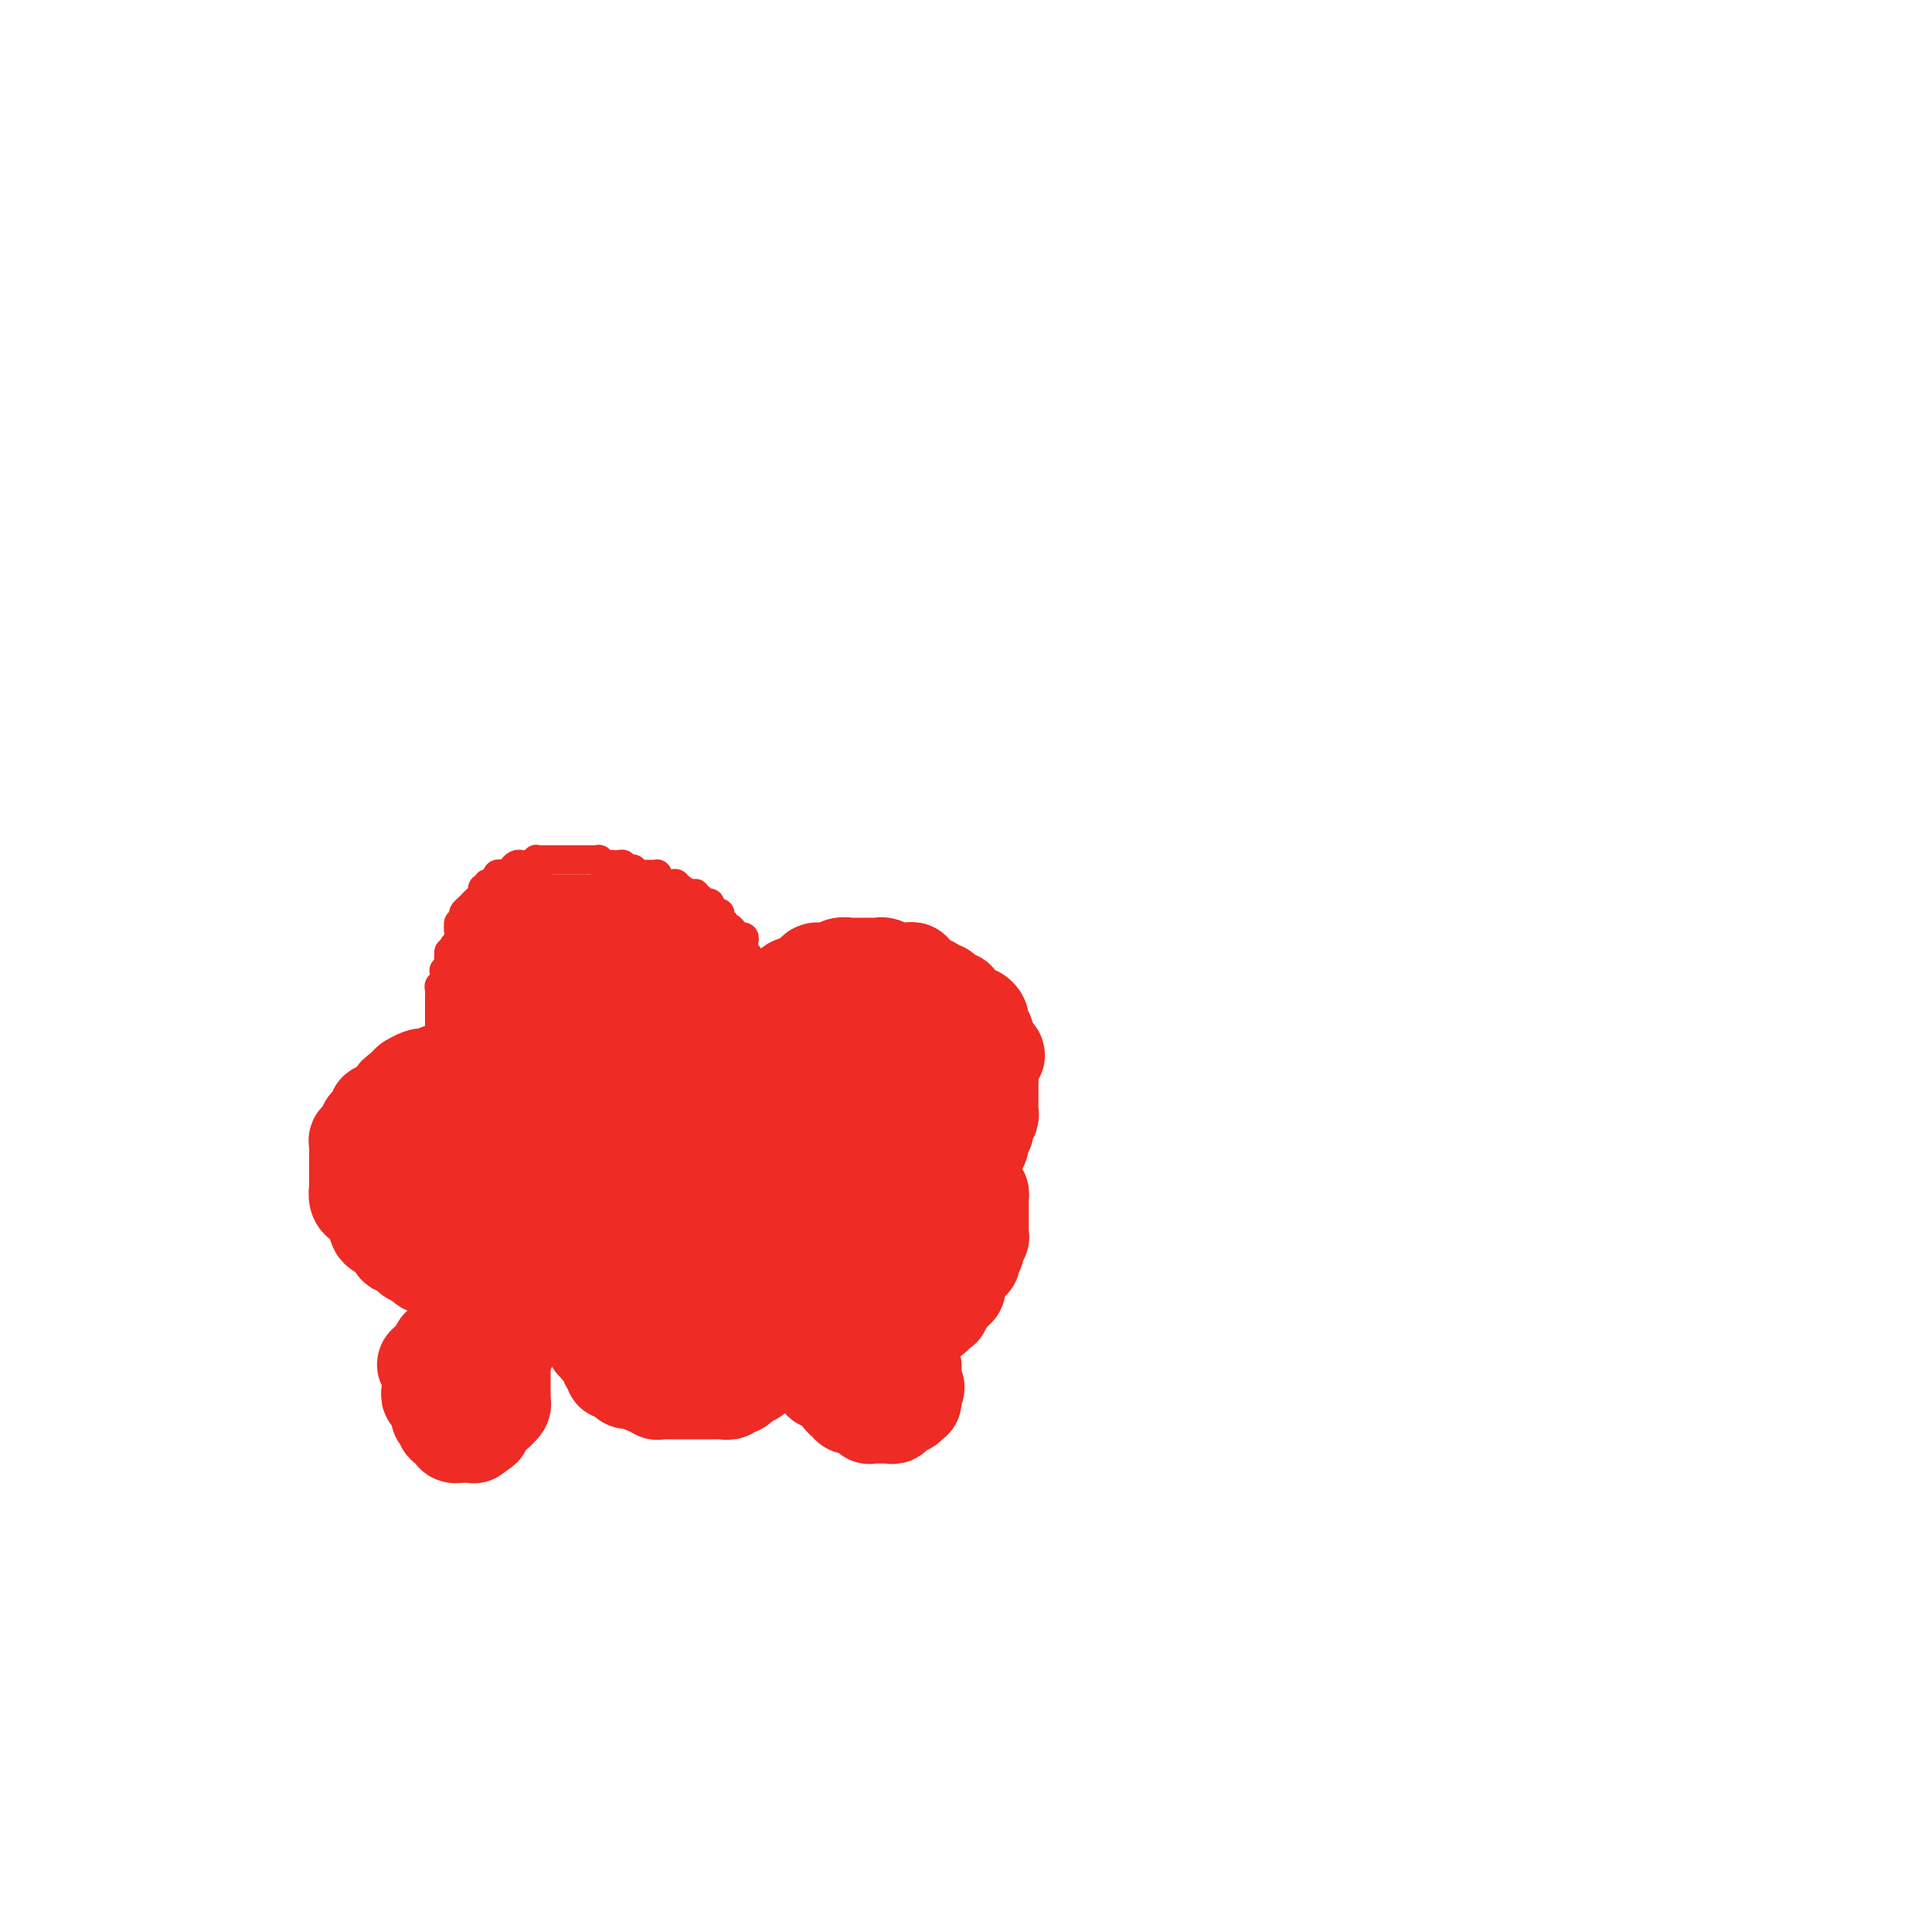 <svg viewBox='0 0 400 400' version='1.1' xmlns='http://www.w3.org/2000/svg' xmlns:xlink='http://www.w3.org/1999/xlink'><g fill='none' stroke='#EE2B24' stroke-width='6' stroke-linecap='round' stroke-linejoin='round'><path d='M105,186c0.000,0.000 -1.000,0.000 -1,0'/><path d='M104,186c-0.338,0.001 -0.683,0.004 -1,0c-0.317,-0.004 -0.606,-0.015 -1,0c-0.394,0.015 -0.894,0.057 -1,0c-0.106,-0.057 0.183,-0.211 0,0c-0.183,0.211 -0.837,0.788 -1,1c-0.163,0.212 0.166,0.061 0,0c-0.166,-0.061 -0.828,-0.030 -1,0c-0.172,0.030 0.146,0.060 0,0c-0.146,-0.060 -0.756,-0.209 -1,0c-0.244,0.209 -0.122,0.777 0,1c0.122,0.223 0.243,0.102 0,0c-0.243,-0.102 -0.849,-0.185 -1,0c-0.151,0.185 0.152,0.637 0,1c-0.152,0.363 -0.759,0.637 -1,1c-0.241,0.363 -0.117,0.814 0,1c0.117,0.186 0.228,0.105 0,0c-0.228,-0.105 -0.793,-0.235 -1,0c-0.207,0.235 -0.056,0.836 0,1c0.056,0.164 0.016,-0.110 0,0c-0.016,0.110 -0.008,0.604 0,1c0.008,0.396 0.016,0.693 0,1c-0.016,0.307 -0.056,0.622 0,1c0.056,0.378 0.207,0.818 0,1c-0.207,0.182 -0.774,0.104 -1,0c-0.226,-0.104 -0.113,-0.235 0,0c0.113,0.235 0.226,0.836 0,1c-0.226,0.164 -0.793,-0.110 -1,0c-0.207,0.110 -0.056,0.604 0,1c0.056,0.396 0.015,0.694 0,1c-0.015,0.306 -0.004,0.621 0,1c0.004,0.379 0.001,0.822 0,1c-0.001,0.178 -0.000,0.090 0,0c0.000,-0.090 0.000,-0.183 0,0c-0.000,0.183 -0.000,0.640 0,1c0.000,0.360 0.000,0.621 0,1c-0.000,0.379 -0.000,0.875 0,1c0.000,0.125 0.000,-0.120 0,0c-0.000,0.120 -0.000,0.606 0,1c0.000,0.394 0.000,0.697 0,1'/><path d='M93,206c-0.464,2.653 -0.126,1.284 0,1c0.126,-0.284 0.038,0.516 0,1c-0.038,0.484 -0.025,0.653 0,1c0.025,0.347 0.063,0.871 0,1c-0.063,0.129 -0.227,-0.137 0,0c0.227,0.137 0.845,0.676 1,1c0.155,0.324 -0.155,0.433 0,1c0.155,0.567 0.773,1.592 1,2c0.227,0.408 0.061,0.200 0,0c-0.061,-0.200 -0.017,-0.390 0,0c0.017,0.390 0.008,1.361 0,2c-0.008,0.639 -0.016,0.945 0,1c0.016,0.055 0.057,-0.140 0,0c-0.057,0.140 -0.211,0.615 0,1c0.211,0.385 0.788,0.681 1,1c0.212,0.319 0.061,0.660 0,1c-0.061,0.340 -0.030,0.678 0,1c0.030,0.322 0.060,0.626 0,1c-0.060,0.374 -0.208,0.816 0,1c0.208,0.184 0.774,0.108 1,0c0.226,-0.108 0.112,-0.250 0,0c-0.112,0.250 -0.223,0.890 0,1c0.223,0.110 0.782,-0.310 1,0c0.218,0.310 0.097,1.351 0,2c-0.097,0.649 -0.171,0.905 0,1c0.171,0.095 0.586,0.028 1,0c0.414,-0.028 0.828,-0.019 1,0c0.172,0.019 0.102,0.047 0,0c-0.102,-0.047 -0.234,-0.170 0,0c0.234,0.170 0.836,0.633 1,1c0.164,0.367 -0.109,0.638 0,1c0.109,0.362 0.602,0.815 1,1c0.398,0.185 0.702,0.101 1,0c0.298,-0.101 0.589,-0.219 1,0c0.411,0.219 0.940,0.776 1,1c0.060,0.224 -0.350,0.117 0,0c0.350,-0.117 1.460,-0.242 2,0c0.540,0.242 0.511,0.852 1,1c0.489,0.148 1.495,-0.167 2,0c0.505,0.167 0.507,0.816 1,1c0.493,0.184 1.475,-0.095 2,0c0.525,0.095 0.593,0.565 1,1c0.407,0.435 1.155,0.834 2,1c0.845,0.166 1.789,0.097 2,0c0.211,-0.097 -0.309,-0.222 0,0c0.309,0.222 1.449,0.792 2,1c0.551,0.208 0.514,0.056 1,0c0.486,-0.056 1.496,-0.015 2,0c0.504,0.015 0.502,0.005 1,0c0.498,-0.005 1.494,-0.005 2,0c0.506,0.005 0.520,0.017 1,0c0.480,-0.017 1.425,-0.061 2,0c0.575,0.061 0.779,0.228 1,0c0.221,-0.228 0.459,-0.849 1,-1c0.541,-0.151 1.384,0.170 2,0c0.616,-0.170 1.005,-0.830 1,-1c-0.005,-0.170 -0.405,0.151 0,0c0.405,-0.151 1.614,-0.775 2,-1c0.386,-0.225 -0.051,-0.050 0,0c0.051,0.050 0.591,-0.025 1,0c0.409,0.025 0.688,0.150 1,0c0.312,-0.150 0.656,-0.575 1,-1'/><path d='M139,232c3.175,-0.845 1.611,-0.957 1,-1c-0.611,-0.043 -0.270,-0.015 0,0c0.270,0.015 0.469,0.019 1,0c0.531,-0.019 1.394,-0.060 2,0c0.606,0.060 0.954,0.222 1,0c0.046,-0.222 -0.212,-0.829 0,-1c0.212,-0.171 0.892,0.094 1,0c0.108,-0.094 -0.356,-0.547 0,-1c0.356,-0.453 1.531,-0.905 2,-1c0.469,-0.095 0.230,0.168 0,0c-0.230,-0.168 -0.451,-0.767 0,-1c0.451,-0.233 1.575,-0.100 2,0c0.425,0.100 0.152,0.168 0,0c-0.152,-0.168 -0.181,-0.571 0,-1c0.181,-0.429 0.573,-0.884 1,-1c0.427,-0.116 0.889,0.106 1,0c0.111,-0.106 -0.128,-0.540 0,-1c0.128,-0.460 0.622,-0.944 1,-1c0.378,-0.056 0.640,0.317 1,0c0.360,-0.317 0.817,-1.324 1,-2c0.183,-0.676 0.091,-1.023 0,-1c-0.091,0.023 -0.182,0.414 0,0c0.182,-0.414 0.637,-1.634 1,-2c0.363,-0.366 0.633,0.122 1,0c0.367,-0.122 0.831,-0.856 1,-1c0.169,-0.144 0.044,0.300 0,0c-0.044,-0.300 -0.008,-1.346 0,-2c0.008,-0.654 -0.012,-0.916 0,-1c0.012,-0.084 0.056,0.012 0,0c-0.056,-0.012 -0.211,-0.131 0,-1c0.211,-0.869 0.789,-2.488 1,-3c0.211,-0.512 0.056,0.084 0,0c-0.056,-0.084 -0.014,-0.848 0,-1c0.014,-0.152 0.000,0.309 0,0c-0.000,-0.309 0.014,-1.389 0,-2c-0.014,-0.611 -0.056,-0.754 0,-1c0.056,-0.246 0.211,-0.595 0,-1c-0.211,-0.405 -0.788,-0.866 -1,-1c-0.212,-0.134 -0.060,0.058 0,0c0.060,-0.058 0.027,-0.366 0,-1c-0.027,-0.634 -0.050,-1.594 0,-2c0.050,-0.406 0.171,-0.256 0,0c-0.171,0.256 -0.634,0.619 -1,0c-0.366,-0.619 -0.634,-2.221 -1,-3c-0.366,-0.779 -0.829,-0.734 -1,-1c-0.171,-0.266 -0.050,-0.842 0,-1c0.050,-0.158 0.028,0.102 0,0c-0.028,-0.102 -0.063,-0.566 0,-1c0.063,-0.434 0.224,-0.838 0,-1c-0.224,-0.162 -0.834,-0.082 -1,0c-0.166,0.082 0.113,0.167 0,0c-0.113,-0.167 -0.618,-0.585 -1,-1c-0.382,-0.415 -0.642,-0.829 -1,-1c-0.358,-0.171 -0.814,-0.101 -1,0c-0.186,0.101 -0.102,0.233 0,0c0.102,-0.233 0.221,-0.832 0,-1c-0.221,-0.168 -0.781,0.096 -1,0c-0.219,-0.096 -0.096,-0.551 0,-1c0.096,-0.449 0.167,-0.891 0,-1c-0.167,-0.109 -0.570,0.114 -1,0c-0.430,-0.114 -0.886,-0.567 -1,-1c-0.114,-0.433 0.114,-0.848 0,-1c-0.114,-0.152 -0.569,-0.041 -1,0c-0.431,0.041 -0.837,0.012 -1,0c-0.163,-0.012 -0.081,-0.006 0,0'/><path d='M145,187c-1.330,-1.482 -0.154,-1.185 0,-1c0.154,0.185 -0.714,0.260 -1,0c-0.286,-0.260 0.011,-0.855 0,-1c-0.011,-0.145 -0.329,0.158 -1,0c-0.671,-0.158 -1.696,-0.778 -2,-1c-0.304,-0.222 0.112,-0.045 0,0c-0.112,0.045 -0.751,-0.041 -1,0c-0.249,0.041 -0.108,0.208 0,0c0.108,-0.208 0.183,-0.790 0,-1c-0.183,-0.210 -0.624,-0.046 -1,0c-0.376,0.046 -0.689,-0.026 -1,0c-0.311,0.026 -0.622,0.151 -1,0c-0.378,-0.151 -0.823,-0.576 -1,-1c-0.177,-0.424 -0.085,-0.846 0,-1c0.085,-0.154 0.163,-0.041 0,0c-0.163,0.041 -0.568,0.011 -1,0c-0.432,-0.011 -0.890,-0.002 -1,0c-0.110,0.002 0.128,-0.003 0,0c-0.128,0.003 -0.622,0.015 -1,0c-0.378,-0.015 -0.640,-0.057 -1,0c-0.360,0.057 -0.818,0.212 -1,0c-0.182,-0.212 -0.086,-0.793 0,-1c0.086,-0.207 0.164,-0.041 0,0c-0.164,0.041 -0.569,-0.041 -1,0c-0.431,0.041 -0.886,0.207 -1,0c-0.114,-0.207 0.114,-0.788 0,-1c-0.114,-0.212 -0.569,-0.057 -1,0c-0.431,0.057 -0.836,0.016 -1,0c-0.164,-0.016 -0.086,-0.008 0,0c0.086,0.008 0.182,0.016 0,0c-0.182,-0.016 -0.641,-0.057 -1,0c-0.359,0.057 -0.617,0.211 -1,0c-0.383,-0.211 -0.890,-0.789 -1,-1c-0.110,-0.211 0.177,-0.057 0,0c-0.177,0.057 -0.817,0.015 -1,0c-0.183,-0.015 0.092,-0.004 0,0c-0.092,0.004 -0.549,0.001 -1,0c-0.451,-0.001 -0.895,-0.000 -1,0c-0.105,0.000 0.129,0.000 0,0c-0.129,-0.000 -0.623,-0.000 -1,0c-0.377,0.000 -0.639,0.000 -1,0c-0.361,-0.000 -0.821,-0.000 -1,0c-0.179,0.000 -0.076,0.000 0,0c0.076,-0.000 0.125,0.000 0,0c-0.125,-0.000 -0.425,-0.000 -1,0c-0.575,0.000 -1.425,0.000 -2,0c-0.575,-0.000 -0.875,-0.000 -1,0c-0.125,0.000 -0.076,0.000 0,0c0.076,-0.000 0.179,-0.001 0,0c-0.179,0.001 -0.639,0.004 -1,0c-0.361,-0.004 -0.623,-0.015 -1,0c-0.377,0.015 -0.871,0.057 -1,0c-0.129,-0.057 0.106,-0.211 0,0c-0.106,0.211 -0.553,0.788 -1,1c-0.447,0.212 -0.894,0.060 -1,0c-0.106,-0.060 0.129,-0.027 0,0c-0.129,0.027 -0.622,0.048 -1,0c-0.378,-0.048 -0.640,-0.167 -1,0c-0.360,0.167 -0.817,0.619 -1,1c-0.183,0.381 -0.091,0.690 0,1'/><path d='M106,181c-2.857,0.464 -1.500,0.125 -1,0c0.500,-0.125 0.144,-0.034 0,0c-0.144,0.034 -0.077,0.012 0,0c0.077,-0.012 0.165,-0.013 0,0c-0.165,0.013 -0.583,0.042 -1,0c-0.417,-0.042 -0.834,-0.155 -1,0c-0.166,0.155 -0.083,0.576 0,1c0.083,0.424 0.166,0.849 0,1c-0.166,0.151 -0.579,0.026 -1,0c-0.421,-0.026 -0.849,0.046 -1,0c-0.151,-0.046 -0.027,-0.209 0,0c0.027,0.209 -0.045,0.791 0,1c0.045,0.209 0.205,0.045 0,0c-0.205,-0.045 -0.777,0.030 -1,0c-0.223,-0.030 -0.099,-0.166 0,0c0.099,0.166 0.171,0.632 0,1c-0.171,0.368 -0.584,0.637 -1,1c-0.416,0.363 -0.833,0.818 -1,1c-0.167,0.182 -0.083,0.090 0,0c0.083,-0.090 0.166,-0.178 0,0c-0.166,0.178 -0.581,0.622 -1,1c-0.419,0.378 -0.843,0.689 -1,1c-0.157,0.311 -0.046,0.622 0,1c0.046,0.378 0.026,0.823 0,1c-0.026,0.177 -0.060,0.088 0,0c0.060,-0.088 0.213,-0.173 0,0c-0.213,0.173 -0.793,0.606 -1,1c-0.207,0.394 -0.040,0.749 0,1c0.040,0.251 -0.045,0.396 0,1c0.045,0.604 0.222,1.666 0,2c-0.222,0.334 -0.843,-0.061 -1,0c-0.157,0.061 0.150,0.577 0,1c-0.150,0.423 -0.758,0.754 -1,1c-0.242,0.246 -0.117,0.409 0,1c0.117,0.591 0.228,1.611 0,2c-0.228,0.389 -0.793,0.146 -1,0c-0.207,-0.146 -0.054,-0.197 0,0c0.054,0.197 0.011,0.640 0,1c-0.011,0.360 0.011,0.635 0,1c-0.011,0.365 -0.056,0.819 0,1c0.056,0.181 0.211,0.090 0,0c-0.211,-0.090 -0.789,-0.179 -1,0c-0.211,0.179 -0.057,0.626 0,1c0.057,0.374 0.015,0.673 0,1c-0.015,0.327 -0.004,0.680 0,1c0.004,0.320 0.001,0.607 0,1c-0.001,0.393 -0.000,0.893 0,1c0.000,0.107 0.000,-0.179 0,0c-0.000,0.179 -0.000,0.821 0,1c0.000,0.179 0.000,-0.106 0,0c-0.000,0.106 -0.000,0.603 0,1c0.000,0.397 0.000,0.694 0,1c-0.000,0.306 -0.000,0.621 0,1c0.000,0.379 0.000,0.823 0,1c-0.000,0.177 -0.000,0.089 0,0'/><path d='M91,214c-0.928,4.205 -0.249,1.718 0,1c0.249,-0.718 0.067,0.332 0,1c-0.067,0.668 -0.019,0.953 0,1c0.019,0.047 0.009,-0.146 0,0c-0.009,0.146 -0.016,0.631 0,1c0.016,0.369 0.056,0.624 0,1c-0.056,0.376 -0.208,0.875 0,1c0.208,0.125 0.778,-0.124 1,0c0.222,0.124 0.097,0.620 0,1c-0.097,0.380 -0.167,0.645 0,1c0.167,0.355 0.571,0.802 1,1c0.429,0.198 0.884,0.148 1,0c0.116,-0.148 -0.109,-0.395 0,0c0.109,0.395 0.550,1.430 1,2c0.450,0.570 0.909,0.674 1,1c0.091,0.326 -0.187,0.875 0,1c0.187,0.125 0.837,-0.174 1,0c0.163,0.174 -0.163,0.821 0,1c0.163,0.179 0.813,-0.109 1,0c0.187,0.109 -0.089,0.617 0,1c0.089,0.383 0.544,0.641 1,1c0.456,0.359 0.913,0.818 1,1c0.087,0.182 -0.197,0.086 0,0c0.197,-0.086 0.875,-0.163 1,0c0.125,0.163 -0.302,0.565 0,1c0.302,0.435 1.335,0.904 2,1c0.665,0.096 0.963,-0.181 1,0c0.037,0.181 -0.187,0.819 0,1c0.187,0.181 0.785,-0.095 1,0c0.215,0.095 0.048,0.561 0,1c-0.048,0.439 0.025,0.850 0,1c-0.025,0.150 -0.146,0.040 0,0c0.146,-0.040 0.560,-0.011 1,0c0.440,0.011 0.907,0.003 1,0c0.093,-0.003 -0.186,-0.001 0,0c0.186,0.001 0.837,0.000 1,0c0.163,-0.000 -0.163,-0.000 0,0c0.163,0.000 0.814,0.000 1,0c0.186,-0.000 -0.092,-0.000 0,0c0.092,0.000 0.554,0.000 1,0c0.446,-0.000 0.875,-0.000 1,0c0.125,0.000 -0.054,0.000 0,0c0.054,-0.000 0.342,-0.000 1,0c0.658,0.000 1.687,0.000 2,0c0.313,-0.000 -0.088,-0.000 0,0c0.088,0.000 0.667,0.000 1,0c0.333,-0.000 0.421,-0.000 1,0c0.579,0.000 1.650,0.000 2,0c0.350,-0.000 -0.022,-0.000 0,0c0.022,0.000 0.439,0.001 1,0c0.561,-0.001 1.268,-0.004 2,0c0.732,0.004 1.489,0.015 2,0c0.511,-0.015 0.776,-0.056 1,0c0.224,0.056 0.405,0.208 1,0c0.595,-0.208 1.603,-0.777 2,-1c0.397,-0.223 0.184,-0.098 0,0c-0.184,0.098 -0.338,0.171 0,0c0.338,-0.171 1.169,-0.585 2,-1'/><path d='M129,234c3.881,-0.249 1.583,0.130 1,0c-0.583,-0.130 0.551,-0.767 1,-1c0.449,-0.233 0.215,-0.062 0,0c-0.215,0.062 -0.412,0.014 0,0c0.412,-0.014 1.434,0.007 2,0c0.566,-0.007 0.678,-0.041 1,0c0.322,0.041 0.855,0.156 1,0c0.145,-0.156 -0.098,-0.582 0,-1c0.098,-0.418 0.538,-0.829 1,-1c0.462,-0.171 0.945,-0.101 1,0c0.055,0.101 -0.318,0.235 0,0c0.318,-0.235 1.328,-0.837 2,-1c0.672,-0.163 1.007,0.114 1,0c-0.007,-0.114 -0.356,-0.619 0,-1c0.356,-0.381 1.419,-0.637 2,-1c0.581,-0.363 0.682,-0.831 1,-1c0.318,-0.169 0.855,-0.039 1,0c0.145,0.039 -0.102,-0.013 0,0c0.102,0.013 0.553,0.091 1,0c0.447,-0.091 0.889,-0.350 1,-1c0.111,-0.650 -0.110,-1.691 0,-2c0.110,-0.309 0.552,0.114 1,0c0.448,-0.114 0.904,-0.765 1,-1c0.096,-0.235 -0.166,-0.053 0,0c0.166,0.053 0.761,-0.023 1,0c0.239,0.023 0.121,0.146 0,0c-0.121,-0.146 -0.244,-0.560 0,-1c0.244,-0.440 0.854,-0.905 1,-1c0.146,-0.095 -0.172,0.181 0,0c0.172,-0.181 0.834,-0.818 1,-1c0.166,-0.182 -0.166,0.091 0,0c0.166,-0.091 0.829,-0.545 1,-1c0.171,-0.455 -0.150,-0.909 0,-1c0.150,-0.091 0.772,0.183 1,0c0.228,-0.183 0.061,-0.823 0,-1c-0.061,-0.177 -0.016,0.110 0,0c0.016,-0.110 0.004,-0.616 0,-1c-0.004,-0.384 -0.001,-0.646 0,-1c0.001,-0.354 0.000,-0.802 0,-1c-0.000,-0.198 -0.000,-0.148 0,0c0.000,0.148 -0.000,0.395 0,0c0.000,-0.395 0.001,-1.430 0,-2c-0.001,-0.570 -0.004,-0.674 0,-1c0.004,-0.326 0.015,-0.875 0,-1c-0.015,-0.125 -0.056,0.174 0,0c0.056,-0.174 0.208,-0.820 0,-1c-0.208,-0.180 -0.778,0.107 -1,0c-0.222,-0.107 -0.097,-0.607 0,-1c0.097,-0.393 0.167,-0.680 0,-1c-0.167,-0.320 -0.571,-0.673 -1,-1c-0.429,-0.327 -0.885,-0.626 -1,-1c-0.115,-0.374 0.110,-0.821 0,-1c-0.110,-0.179 -0.555,-0.089 -1,0'/><path d='M149,204c-0.631,-2.060 -0.207,-0.212 0,0c0.207,0.212 0.199,-1.214 0,-2c-0.199,-0.786 -0.588,-0.932 -1,-1c-0.412,-0.068 -0.845,-0.057 -1,0c-0.155,0.057 -0.031,0.161 0,0c0.031,-0.161 -0.030,-0.586 0,-1c0.030,-0.414 0.152,-0.815 0,-1c-0.152,-0.185 -0.577,-0.154 -1,0c-0.423,0.154 -0.844,0.430 -1,0c-0.156,-0.430 -0.046,-1.565 0,-2c0.046,-0.435 0.027,-0.168 0,0c-0.027,0.168 -0.063,0.237 0,0c0.063,-0.237 0.223,-0.781 0,-1c-0.223,-0.219 -0.830,-0.115 -1,0c-0.170,0.115 0.095,0.241 0,0c-0.095,-0.241 -0.551,-0.848 -1,-1c-0.449,-0.152 -0.891,0.153 -1,0c-0.109,-0.153 0.115,-0.763 0,-1c-0.115,-0.237 -0.570,-0.102 -1,0c-0.430,0.102 -0.836,0.172 -1,0c-0.164,-0.172 -0.087,-0.586 0,-1c0.087,-0.414 0.182,-0.829 0,-1c-0.182,-0.171 -0.642,-0.099 -1,0c-0.358,0.099 -0.616,0.223 -1,0c-0.384,-0.223 -0.895,-0.795 -1,-1c-0.105,-0.205 0.196,-0.045 0,0c-0.196,0.045 -0.888,-0.026 -1,0c-0.112,0.026 0.356,0.148 0,0c-0.356,-0.148 -1.535,-0.565 -2,-1c-0.465,-0.435 -0.215,-0.887 0,-1c0.215,-0.113 0.394,0.113 0,0c-0.394,-0.113 -1.363,-0.566 -2,-1c-0.637,-0.434 -0.944,-0.848 -1,-1c-0.056,-0.152 0.139,-0.041 0,0c-0.139,0.041 -0.611,0.011 -1,0c-0.389,-0.011 -0.694,-0.002 -1,0c-0.306,0.002 -0.612,-0.003 -1,0c-0.388,0.003 -0.860,0.015 -1,0c-0.140,-0.015 0.050,-0.057 0,0c-0.050,0.057 -0.339,0.212 -1,0c-0.661,-0.212 -1.693,-0.793 -2,-1c-0.307,-0.207 0.111,-0.041 0,0c-0.111,0.041 -0.751,-0.041 -1,0c-0.249,0.041 -0.108,0.207 0,0c0.108,-0.207 0.184,-0.788 0,-1c-0.184,-0.212 -0.627,-0.057 -1,0c-0.373,0.057 -0.674,0.015 -1,0c-0.326,-0.015 -0.675,-0.004 -1,0c-0.325,0.004 -0.625,0.001 -1,0c-0.375,-0.001 -0.825,-0.000 -1,0c-0.175,0.000 -0.074,0.000 0,0c0.074,-0.000 0.122,-0.000 0,0c-0.122,0.000 -0.414,0.000 -1,0c-0.586,-0.000 -1.466,-0.001 -2,0c-0.534,0.001 -0.720,0.004 -1,0c-0.280,-0.004 -0.652,-0.015 -1,0c-0.348,0.015 -0.671,0.056 -1,0c-0.329,-0.056 -0.666,-0.207 -1,0c-0.334,0.207 -0.667,0.774 -1,1c-0.333,0.226 -0.667,0.113 -1,0'/><path d='M109,186c-3.802,-0.370 -1.806,-0.295 -1,0c0.806,0.295 0.422,0.810 0,1c-0.422,0.190 -0.884,0.054 -1,0c-0.116,-0.054 0.113,-0.025 0,0c-0.113,0.025 -0.566,0.045 -1,0c-0.434,-0.045 -0.847,-0.155 -1,0c-0.153,0.155 -0.045,0.577 0,1c0.045,0.423 0.026,0.848 0,1c-0.026,0.152 -0.058,0.030 0,0c0.058,-0.030 0.208,0.030 0,0c-0.208,-0.030 -0.773,-0.151 -1,0c-0.227,0.151 -0.117,0.575 0,1c0.117,0.425 0.242,0.850 0,1c-0.242,0.150 -0.849,0.025 -1,0c-0.151,-0.025 0.156,0.048 0,0c-0.156,-0.048 -0.774,-0.219 -1,0c-0.226,0.219 -0.061,0.829 0,1c0.061,0.171 0.016,-0.095 0,0c-0.016,0.095 -0.004,0.551 0,1c0.004,0.449 0.001,0.890 0,1c-0.001,0.110 -0.000,-0.110 0,0c0.000,0.110 0.000,0.549 0,1c-0.000,0.451 -0.000,0.912 0,1c0.000,0.088 0.000,-0.198 0,0c-0.000,0.198 -0.000,0.880 0,1c0.000,0.120 0.000,-0.321 0,0c-0.000,0.321 -0.000,1.406 0,2c0.000,0.594 0.000,0.698 0,1c-0.000,0.302 -0.000,0.802 0,1c0.000,0.198 0.000,0.094 0,0c-0.000,-0.094 -0.000,-0.179 0,0c0.000,0.179 0.000,0.622 0,1c-0.000,0.378 -0.000,0.693 0,1c0.000,0.307 0.000,0.607 0,1c-0.000,0.393 -0.000,0.878 0,1c0.000,0.122 0.000,-0.121 0,0c-0.000,0.121 -0.000,0.606 0,1c0.000,0.394 0.000,0.698 0,1c-0.000,0.302 -0.000,0.602 0,1c0.000,0.398 0.000,0.894 0,1c-0.000,0.106 -0.000,-0.179 0,0c0.000,0.179 0.000,0.821 0,1c-0.000,0.179 -0.001,-0.106 0,0c0.001,0.106 0.004,0.603 0,1c-0.004,0.397 -0.015,0.694 0,1c0.015,0.306 0.057,0.621 0,1c-0.057,0.379 -0.211,0.823 0,1c0.211,0.177 0.789,0.089 1,0c0.211,-0.089 0.057,-0.178 0,0c-0.057,0.178 -0.015,0.625 0,1c0.015,0.375 0.004,0.679 0,1c-0.004,0.321 -0.002,0.661 0,1'/><path d='M103,217c0.397,3.958 0.891,0.854 1,0c0.109,-0.854 -0.167,0.541 0,1c0.167,0.459 0.777,-0.018 1,0c0.223,0.018 0.060,0.531 0,1c-0.060,0.469 -0.016,0.895 0,1c0.016,0.105 0.003,-0.112 0,0c-0.003,0.112 0.003,0.552 0,1c-0.003,0.448 -0.015,0.905 0,1c0.015,0.095 0.055,-0.170 0,0c-0.055,0.170 -0.207,0.777 0,1c0.207,0.223 0.772,0.064 1,0c0.228,-0.064 0.117,-0.032 0,0c-0.117,0.032 -0.242,0.065 0,0c0.242,-0.065 0.850,-0.228 1,0c0.150,0.228 -0.157,0.849 0,1c0.157,0.151 0.778,-0.166 1,0c0.222,0.166 0.045,0.815 0,1c-0.045,0.185 0.043,-0.094 0,0c-0.043,0.094 -0.218,0.561 0,1c0.218,0.439 0.828,0.848 1,1c0.172,0.152 -0.096,0.045 0,0c0.096,-0.045 0.555,-0.027 1,0c0.445,0.027 0.875,0.064 1,0c0.125,-0.064 -0.055,-0.227 0,0c0.055,0.227 0.343,0.846 1,1c0.657,0.154 1.681,-0.155 2,0c0.319,0.155 -0.068,0.774 0,1c0.068,0.226 0.592,0.061 1,0c0.408,-0.061 0.701,-0.016 1,0c0.299,0.016 0.605,0.004 1,0c0.395,-0.004 0.879,-0.001 1,0c0.121,0.001 -0.122,0.000 0,0c0.122,-0.000 0.610,-0.000 1,0c0.390,0.000 0.682,0.001 1,0c0.318,-0.001 0.663,-0.004 1,0c0.337,0.004 0.668,0.015 1,0c0.332,-0.015 0.667,-0.056 1,0c0.333,0.056 0.664,0.207 1,0c0.336,-0.207 0.676,-0.774 1,-1c0.324,-0.226 0.633,-0.113 1,0c0.367,0.113 0.792,0.226 1,0c0.208,-0.226 0.199,-0.792 0,-1c-0.199,-0.208 -0.586,-0.058 0,0c0.586,0.058 2.146,0.026 3,0c0.854,-0.026 1.001,-0.045 1,0c-0.001,0.045 -0.152,0.153 0,0c0.152,-0.153 0.605,-0.566 1,-1c0.395,-0.434 0.732,-0.887 1,-1c0.268,-0.113 0.467,0.114 1,0c0.533,-0.114 1.399,-0.571 2,-1c0.601,-0.429 0.935,-0.832 1,-1c0.065,-0.168 -0.140,-0.100 0,0c0.140,0.100 0.625,0.233 1,0c0.375,-0.233 0.639,-0.833 1,-1c0.361,-0.167 0.818,0.099 1,0c0.182,-0.099 0.090,-0.562 0,-1c-0.090,-0.438 -0.178,-0.852 0,-1c0.178,-0.148 0.622,-0.029 1,0c0.378,0.029 0.690,-0.031 1,0c0.310,0.031 0.619,0.153 1,0c0.381,-0.153 0.833,-0.580 1,-1c0.167,-0.420 0.048,-0.834 0,-1c-0.048,-0.166 -0.024,-0.083 0,0'/><path d='M144,218c2.410,-1.615 1.434,-1.154 1,-1c-0.434,0.154 -0.327,-0.001 0,0c0.327,0.001 0.872,0.157 1,0c0.128,-0.157 -0.162,-0.629 0,-1c0.162,-0.371 0.775,-0.642 1,-1c0.225,-0.358 0.060,-0.802 0,-1c-0.060,-0.198 -0.016,-0.148 0,0c0.016,0.148 0.004,0.395 0,0c-0.004,-0.395 -0.001,-1.431 0,-2c0.001,-0.569 0.000,-0.672 0,-1c-0.000,-0.328 -0.000,-0.880 0,-1c0.000,-0.120 0.000,0.193 0,0c-0.000,-0.193 0.000,-0.892 0,-1c-0.000,-0.108 -0.000,0.374 0,0c0.000,-0.374 0.001,-1.603 0,-2c-0.001,-0.397 -0.003,0.038 0,0c0.003,-0.038 0.011,-0.550 0,-1c-0.011,-0.450 -0.041,-0.838 0,-1c0.041,-0.162 0.154,-0.098 0,0c-0.154,0.098 -0.576,0.229 -1,0c-0.424,-0.229 -0.849,-0.818 -1,-1c-0.151,-0.182 -0.027,0.043 0,0c0.027,-0.043 -0.045,-0.353 0,-1c0.045,-0.647 0.205,-1.631 0,-2c-0.205,-0.369 -0.776,-0.122 -1,0c-0.224,0.122 -0.103,0.120 0,0c0.103,-0.120 0.186,-0.357 0,-1c-0.186,-0.643 -0.642,-1.693 -1,-2c-0.358,-0.307 -0.618,0.130 -1,0c-0.382,-0.130 -0.886,-0.826 -1,-1c-0.114,-0.174 0.163,0.174 0,0c-0.163,-0.174 -0.765,-0.869 -1,-1c-0.235,-0.131 -0.104,0.302 0,0c0.104,-0.302 0.182,-1.338 0,-2c-0.182,-0.662 -0.622,-0.948 -1,-1c-0.378,-0.052 -0.693,0.130 -1,0c-0.307,-0.130 -0.607,-0.574 -1,-1c-0.393,-0.426 -0.879,-0.835 -1,-1c-0.121,-0.165 0.123,-0.085 0,0c-0.123,0.085 -0.611,0.177 -1,0c-0.389,-0.177 -0.677,-0.622 -1,-1c-0.323,-0.378 -0.680,-0.690 -1,-1c-0.320,-0.310 -0.601,-0.618 -1,-1c-0.399,-0.382 -0.914,-0.837 -1,-1c-0.086,-0.163 0.257,-0.034 0,0c-0.257,0.034 -1.115,-0.028 -2,0c-0.885,0.028 -1.796,0.147 -2,0c-0.204,-0.147 0.301,-0.561 0,-1c-0.301,-0.439 -1.408,-0.902 -2,-1c-0.592,-0.098 -0.669,0.170 -1,0c-0.331,-0.170 -0.914,-0.778 -1,-1c-0.086,-0.222 0.327,-0.060 0,0c-0.327,0.060 -1.392,0.016 -2,0c-0.608,-0.016 -0.757,-0.004 -1,0c-0.243,0.004 -0.580,0.001 -1,0c-0.420,-0.001 -0.921,-0.000 -1,0c-0.079,0.000 0.266,0.000 0,0c-0.266,-0.000 -1.144,-0.000 -2,0c-0.856,0.000 -1.692,0.000 -2,0c-0.308,-0.000 -0.088,-0.000 0,0c0.088,0.000 0.044,0.000 0,0'/><path d='M114,184c-3.023,-0.448 -2.081,-0.068 -2,0c0.081,0.068 -0.700,-0.175 -1,0c-0.300,0.175 -0.119,0.769 0,1c0.119,0.231 0.177,0.100 0,0c-0.177,-0.100 -0.587,-0.170 -1,0c-0.413,0.170 -0.829,0.581 -1,1c-0.171,0.419 -0.099,0.847 0,1c0.099,0.153 0.224,0.030 0,0c-0.224,-0.030 -0.796,0.033 -1,0c-0.204,-0.033 -0.041,-0.163 0,0c0.041,0.163 -0.042,0.617 0,1c0.042,0.383 0.208,0.695 0,1c-0.208,0.305 -0.792,0.603 -1,1c-0.208,0.397 -0.041,0.894 0,1c0.041,0.106 -0.045,-0.178 0,0c0.045,0.178 0.222,0.817 0,1c-0.222,0.183 -0.844,-0.092 -1,0c-0.156,0.092 0.154,0.550 0,1c-0.154,0.450 -0.773,0.890 -1,1c-0.227,0.110 -0.061,-0.111 0,0c0.061,0.111 0.016,0.555 0,1c-0.016,0.445 -0.004,0.893 0,1c0.004,0.107 0.001,-0.126 0,0c-0.001,0.126 -0.000,0.612 0,1c0.000,0.388 0.000,0.679 0,1c-0.000,0.321 -0.000,0.674 0,1c0.000,0.326 0.000,0.626 0,1c-0.000,0.374 -0.000,0.821 0,1c0.000,0.179 0.000,0.091 0,0c-0.000,-0.091 -0.000,-0.183 0,0c0.000,0.183 0.000,0.641 0,1c-0.000,0.359 -0.000,0.617 0,1c0.000,0.383 0.000,0.890 0,1c-0.000,0.110 -0.000,-0.177 0,0c0.000,0.177 0.000,0.817 0,1c-0.000,0.183 -0.001,-0.092 0,0c0.001,0.092 0.003,0.549 0,1c-0.003,0.451 -0.011,0.895 0,1c0.011,0.105 0.041,-0.130 0,0c-0.041,0.130 -0.154,0.626 0,1c0.154,0.374 0.576,0.625 1,1c0.424,0.375 0.849,0.874 1,1c0.151,0.126 0.027,-0.120 0,0c-0.027,0.120 0.044,0.607 0,1c-0.044,0.393 -0.204,0.693 0,1c0.204,0.307 0.773,0.621 1,1c0.227,0.379 0.113,0.822 0,1c-0.113,0.178 -0.224,0.089 0,0c0.224,-0.089 0.782,-0.178 1,0c0.218,0.178 0.097,0.625 0,1c-0.097,0.375 -0.171,0.679 0,1c0.171,0.321 0.585,0.661 1,1'/><path d='M110,217c1.013,1.697 1.046,0.440 1,0c-0.046,-0.440 -0.171,-0.061 0,0c0.171,0.061 0.636,-0.195 1,0c0.364,0.195 0.626,0.841 1,1c0.374,0.159 0.861,-0.168 1,0c0.139,0.168 -0.068,0.829 0,1c0.068,0.171 0.413,-0.150 1,0c0.587,0.150 1.418,0.772 2,1c0.582,0.228 0.915,0.061 1,0c0.085,-0.061 -0.079,-0.016 0,0c0.079,0.016 0.402,0.004 1,0c0.598,-0.004 1.470,-0.001 2,0c0.530,0.001 0.719,0.000 1,0c0.281,-0.000 0.654,-0.000 1,0c0.346,0.000 0.666,-0.000 1,0c0.334,0.000 0.684,0.001 1,0c0.316,-0.001 0.600,-0.003 1,0c0.400,0.003 0.915,0.011 1,0c0.085,-0.011 -0.261,-0.040 0,0c0.261,0.040 1.130,0.151 2,0c0.870,-0.151 1.740,-0.562 2,-1c0.260,-0.438 -0.089,-0.901 0,-1c0.089,-0.099 0.615,0.165 1,0c0.385,-0.165 0.629,-0.761 1,-1c0.371,-0.239 0.870,-0.121 1,0c0.130,0.121 -0.108,0.244 0,0c0.108,-0.244 0.564,-0.854 1,-1c0.436,-0.146 0.853,0.171 1,0c0.147,-0.171 0.024,-0.830 0,-1c-0.024,-0.170 0.050,0.151 0,0c-0.050,-0.151 -0.225,-0.773 0,-1c0.225,-0.227 0.849,-0.060 1,0c0.151,0.060 -0.171,0.013 0,0c0.171,-0.013 0.834,0.008 1,0c0.166,-0.008 -0.166,-0.044 0,0c0.166,0.044 0.829,0.167 1,0c0.171,-0.167 -0.150,-0.623 0,-1c0.150,-0.377 0.772,-0.675 1,-1c0.228,-0.325 0.061,-0.679 0,-1c-0.061,-0.321 -0.016,-0.611 0,-1c0.016,-0.389 0.004,-0.878 0,-1c-0.004,-0.122 -0.001,0.122 0,0c0.001,-0.122 0.001,-0.610 0,-1c-0.001,-0.390 -0.003,-0.681 0,-1c0.003,-0.319 0.011,-0.667 0,-1c-0.011,-0.333 -0.040,-0.650 0,-1c0.040,-0.350 0.150,-0.734 0,-1c-0.150,-0.266 -0.561,-0.413 -1,-1c-0.439,-0.587 -0.906,-1.615 -1,-2c-0.094,-0.385 0.186,-0.127 0,0c-0.186,0.127 -0.839,0.122 -1,0c-0.161,-0.122 0.168,-0.362 0,-1c-0.168,-0.638 -0.834,-1.674 -1,-2c-0.166,-0.326 0.166,0.057 0,0c-0.166,-0.057 -0.832,-0.554 -1,-1c-0.168,-0.446 0.163,-0.841 0,-1c-0.163,-0.159 -0.818,-0.081 -1,0c-0.182,0.081 0.109,0.165 0,0c-0.109,-0.165 -0.617,-0.580 -1,-1c-0.383,-0.420 -0.642,-0.844 -1,-1c-0.358,-0.156 -0.817,-0.045 -1,0c-0.183,0.045 -0.092,0.022 0,0'/><path d='M131,194c-1.360,-1.348 -0.760,-0.218 -1,0c-0.240,0.218 -1.321,-0.477 -2,-1c-0.679,-0.523 -0.955,-0.876 -1,-1c-0.045,-0.124 0.141,-0.019 0,0c-0.141,0.019 -0.610,-0.047 -1,0c-0.390,0.047 -0.700,0.206 -1,0c-0.300,-0.206 -0.591,-0.777 -1,-1c-0.409,-0.223 -0.936,-0.098 -1,0c-0.064,0.098 0.334,0.170 0,0c-0.334,-0.170 -1.400,-0.580 -2,-1c-0.600,-0.420 -0.733,-0.848 -1,-1c-0.267,-0.152 -0.666,-0.027 -1,0c-0.334,0.027 -0.601,-0.045 -1,0c-0.399,0.045 -0.929,0.208 -1,0c-0.071,-0.208 0.318,-0.788 0,-1c-0.318,-0.212 -1.342,-0.057 -2,0c-0.658,0.057 -0.951,0.015 -1,0c-0.049,-0.015 0.147,-0.005 0,0c-0.147,0.005 -0.635,0.004 -1,0c-0.365,-0.004 -0.606,-0.011 -1,0c-0.394,0.011 -0.942,0.041 -1,0c-0.058,-0.041 0.373,-0.152 0,0c-0.373,0.152 -1.550,0.566 -2,1c-0.450,0.434 -0.173,0.886 0,1c0.173,0.114 0.244,-0.110 0,0c-0.244,0.110 -0.801,0.555 -1,1c-0.199,0.445 -0.039,0.889 0,1c0.039,0.111 -0.042,-0.111 0,0c0.042,0.111 0.207,0.556 0,1c-0.207,0.444 -0.788,0.888 -1,1c-0.212,0.112 -0.057,-0.110 0,0c0.057,0.110 0.016,0.550 0,1c-0.016,0.450 -0.005,0.909 0,1c0.005,0.091 0.005,-0.187 0,0c-0.005,0.187 -0.015,0.838 0,1c0.015,0.162 0.057,-0.164 0,0c-0.057,0.164 -0.211,0.818 0,1c0.211,0.182 0.788,-0.109 1,0c0.212,0.109 0.061,0.618 0,1c-0.061,0.382 -0.032,0.638 0,1c0.032,0.362 0.065,0.831 0,1c-0.065,0.169 -0.229,0.039 0,0c0.229,-0.039 0.850,0.013 1,0c0.150,-0.013 -0.170,-0.091 0,0c0.170,0.091 0.830,0.349 1,1c0.170,0.651 -0.149,1.694 0,2c0.149,0.306 0.765,-0.124 1,0c0.235,0.124 0.087,0.803 0,1c-0.087,0.197 -0.115,-0.088 0,0c0.115,0.088 0.374,0.549 1,1c0.626,0.451 1.621,0.892 2,1c0.379,0.108 0.143,-0.115 0,0c-0.143,0.115 -0.192,0.569 0,1c0.192,0.431 0.626,0.837 1,1c0.374,0.163 0.687,0.081 1,0'/><path d='M116,209c1.401,1.178 0.905,0.123 1,0c0.095,-0.123 0.781,0.685 1,1c0.219,0.315 -0.030,0.137 0,0c0.030,-0.137 0.338,-0.233 1,0c0.662,0.233 1.679,0.794 2,1c0.321,0.206 -0.053,0.055 0,0c0.053,-0.055 0.534,-0.015 1,0c0.466,0.015 0.916,0.004 1,0c0.084,-0.004 -0.198,-0.001 0,0c0.198,0.001 0.877,0.001 1,0c0.123,-0.001 -0.308,-0.004 0,0c0.308,0.004 1.356,0.015 2,0c0.644,-0.015 0.884,-0.057 1,0c0.116,0.057 0.108,0.211 0,0c-0.108,-0.211 -0.317,-0.788 0,-1c0.317,-0.212 1.158,-0.060 2,0c0.842,0.060 1.683,0.027 2,0c0.317,-0.027 0.109,-0.050 0,0c-0.109,0.050 -0.120,0.171 0,0c0.120,-0.171 0.371,-0.633 1,-1c0.629,-0.367 1.637,-0.637 2,-1c0.363,-0.363 0.082,-0.818 0,-1c-0.082,-0.182 0.034,-0.090 0,0c-0.034,0.090 -0.219,0.179 0,0c0.219,-0.179 0.843,-0.625 1,-1c0.157,-0.375 -0.154,-0.679 0,-1c0.154,-0.321 0.773,-0.660 1,-1c0.227,-0.340 0.062,-0.680 0,-1c-0.062,-0.320 -0.020,-0.621 0,-1c0.020,-0.379 0.019,-0.836 0,-1c-0.019,-0.164 -0.057,-0.034 0,0c0.057,0.034 0.207,-0.029 0,0c-0.207,0.029 -0.772,0.151 -1,0c-0.228,-0.151 -0.118,-0.575 0,-1c0.118,-0.425 0.242,-0.850 0,-1c-0.242,-0.150 -0.852,-0.025 -1,0c-0.148,0.025 0.167,-0.050 0,0c-0.167,0.050 -0.814,0.224 -1,0c-0.186,-0.224 0.091,-0.845 0,-1c-0.091,-0.155 -0.548,0.154 -1,0c-0.452,-0.154 -0.899,-0.773 -1,-1c-0.101,-0.227 0.145,-0.061 0,0c-0.145,0.061 -0.682,0.016 -1,0c-0.318,-0.016 -0.418,-0.004 -1,0c-0.582,0.004 -1.644,-0.000 -2,0c-0.356,0.000 -0.004,0.004 0,0c0.004,-0.004 -0.340,-0.016 -1,0c-0.660,0.016 -1.635,0.061 -2,0c-0.365,-0.061 -0.122,-0.227 0,0c0.122,0.227 0.121,0.846 0,1c-0.121,0.154 -0.361,-0.155 -1,0c-0.639,0.155 -1.678,0.776 -2,1c-0.322,0.224 0.071,0.050 0,0c-0.071,-0.050 -0.607,0.025 -1,0c-0.393,-0.025 -0.644,-0.150 -1,0c-0.356,0.150 -0.816,0.576 -1,1c-0.184,0.424 -0.090,0.846 0,1c0.090,0.154 0.178,0.042 0,0c-0.178,-0.042 -0.622,-0.012 -1,0c-0.378,0.012 -0.689,0.006 -1,0'/><path d='M116,201c-2.487,0.879 -1.206,1.077 -1,1c0.206,-0.077 -0.663,-0.428 -1,0c-0.337,0.428 -0.143,1.634 0,2c0.143,0.366 0.234,-0.109 0,0c-0.234,0.109 -0.795,0.802 -1,1c-0.205,0.198 -0.055,-0.101 0,0c0.055,0.101 0.015,0.601 0,1c-0.015,0.399 -0.004,0.698 0,1c0.004,0.302 -0.000,0.606 0,1c0.000,0.394 0.004,0.879 0,1c-0.004,0.121 -0.015,-0.123 0,0c0.015,0.123 0.057,0.611 0,1c-0.057,0.389 -0.211,0.679 0,1c0.211,0.321 0.789,0.673 1,1c0.211,0.327 0.056,0.627 0,1c-0.056,0.373 -0.011,0.817 0,1c0.011,0.183 -0.011,0.104 0,0c0.011,-0.104 0.055,-0.234 0,0c-0.055,0.234 -0.208,0.834 0,1c0.208,0.166 0.778,-0.100 1,0c0.222,0.100 0.097,0.566 0,1c-0.097,0.434 -0.166,0.834 0,1c0.166,0.166 0.566,0.096 1,0c0.434,-0.096 0.900,-0.218 1,0c0.100,0.218 -0.166,0.776 0,1c0.166,0.224 0.765,0.112 1,0c0.235,-0.112 0.105,-0.226 0,0c-0.105,0.226 -0.187,0.792 0,1c0.187,0.208 0.643,0.057 1,0c0.357,-0.057 0.617,-0.019 1,0c0.383,0.019 0.891,0.020 1,0c0.109,-0.020 -0.181,-0.062 0,0c0.181,0.062 0.832,0.228 1,0c0.168,-0.228 -0.147,-0.849 0,-1c0.147,-0.151 0.758,0.167 1,0c0.242,-0.167 0.117,-0.819 0,-1c-0.117,-0.181 -0.225,0.110 0,0c0.225,-0.110 0.782,-0.621 1,-1c0.218,-0.379 0.097,-0.626 0,-1c-0.097,-0.374 -0.171,-0.874 0,-1c0.171,-0.126 0.585,0.121 1,0c0.415,-0.121 0.829,-0.610 1,-1c0.171,-0.390 0.098,-0.682 0,-1c-0.098,-0.318 -0.222,-0.663 0,-1c0.222,-0.337 0.791,-0.668 1,-1c0.209,-0.332 0.057,-0.666 0,-1c-0.057,-0.334 -0.020,-0.667 0,-1c0.020,-0.333 0.021,-0.665 0,-1c-0.021,-0.335 -0.065,-0.671 0,-1c0.065,-0.329 0.240,-0.649 0,-1c-0.240,-0.351 -0.893,-0.732 -1,-1c-0.107,-0.268 0.333,-0.424 0,-1c-0.333,-0.576 -1.439,-1.573 -2,-2c-0.561,-0.427 -0.578,-0.286 -1,-1c-0.422,-0.714 -1.251,-2.285 -2,-3c-0.749,-0.715 -1.419,-0.574 -2,-1c-0.581,-0.426 -1.073,-1.421 -2,-2c-0.927,-0.579 -2.290,-0.744 -3,-1c-0.710,-0.256 -0.768,-0.605 -1,-1c-0.232,-0.395 -0.639,-0.837 -1,-1c-0.361,-0.163 -0.674,-0.047 -1,0c-0.326,0.047 -0.663,0.023 -1,0'/><path d='M110,191c-2.642,-1.962 -1.247,-0.367 -1,0c0.247,0.367 -0.655,-0.494 -1,-1c-0.345,-0.506 -0.135,-0.657 0,-1c0.135,-0.343 0.194,-0.876 0,-1c-0.194,-0.124 -0.639,0.163 -1,0c-0.361,-0.163 -0.636,-0.775 -1,-1c-0.364,-0.225 -0.815,-0.061 -1,0c-0.185,0.061 -0.102,0.020 0,0c0.102,-0.020 0.223,-0.017 0,0c-0.223,0.017 -0.792,0.050 -1,0c-0.208,-0.050 -0.056,-0.181 0,0c0.056,0.181 0.015,0.675 0,1c-0.015,0.325 -0.004,0.482 0,1c0.004,0.518 -0.000,1.397 0,2c0.000,0.603 0.004,0.931 0,1c-0.004,0.069 -0.015,-0.123 0,0c0.015,0.123 0.057,0.559 0,1c-0.057,0.441 -0.211,0.888 0,1c0.211,0.112 0.789,-0.110 1,0c0.211,0.110 0.056,0.551 0,1c-0.056,0.449 -0.012,0.904 0,1c0.012,0.096 -0.007,-0.168 0,0c0.007,0.168 0.039,0.767 0,1c-0.039,0.233 -0.150,0.100 0,0c0.150,-0.100 0.561,-0.166 1,0c0.439,0.166 0.906,0.565 1,1c0.094,0.435 -0.185,0.905 0,1c0.185,0.095 0.833,-0.185 1,0c0.167,0.185 -0.149,0.834 0,1c0.149,0.166 0.762,-0.153 1,0c0.238,0.153 0.101,0.777 0,1c-0.101,0.223 -0.168,0.045 0,0c0.168,-0.045 0.570,0.045 1,0c0.430,-0.045 0.890,-0.223 1,0c0.110,0.223 -0.128,0.848 0,1c0.128,0.152 0.622,-0.170 1,0c0.378,0.170 0.640,0.830 1,1c0.360,0.170 0.817,-0.151 1,0c0.183,0.151 0.090,0.772 0,1c-0.090,0.228 -0.178,0.061 0,0c0.178,-0.061 0.622,-0.016 1,0c0.378,0.016 0.689,0.004 1,0c0.311,-0.004 0.622,-0.001 1,0c0.378,0.001 0.822,0.000 1,0c0.178,-0.000 0.090,-0.000 0,0c-0.090,0.000 -0.182,0.000 0,0c0.182,-0.000 0.636,-0.000 1,0c0.364,0.000 0.636,0.000 1,0c0.364,-0.000 0.818,-0.000 1,0c0.182,0.000 0.091,0.000 0,0'/><path d='M121,204c2.327,0.927 1.145,0.244 1,0c-0.145,-0.244 0.746,-0.050 1,0c0.254,0.050 -0.129,-0.043 0,0c0.129,0.043 0.769,0.221 1,0c0.231,-0.221 0.052,-0.843 0,-1c-0.052,-0.157 0.024,0.150 0,0c-0.024,-0.150 -0.149,-0.758 0,-1c0.149,-0.242 0.572,-0.117 1,0c0.428,0.117 0.860,0.228 1,0c0.140,-0.228 -0.014,-0.793 0,-1c0.014,-0.207 0.196,-0.056 0,0c-0.196,0.056 -0.770,0.016 -1,0c-0.230,-0.016 -0.115,-0.008 0,0'/></g>
<g fill='none' stroke='#EE2B24' stroke-width='20' stroke-linecap='round' stroke-linejoin='round'><path d='M134,207c0.091,0.285 0.182,0.571 0,1c-0.182,0.429 -0.636,1.003 -1,2c-0.364,0.997 -0.637,2.418 -1,3c-0.363,0.582 -0.814,0.326 -1,1c-0.186,0.674 -0.106,2.279 0,3c0.106,0.721 0.239,0.558 0,1c-0.239,0.442 -0.852,1.491 -1,2c-0.148,0.509 0.167,0.480 0,1c-0.167,0.520 -0.815,1.588 -1,2c-0.185,0.412 0.094,0.167 0,0c-0.094,-0.167 -0.560,-0.255 -1,0c-0.440,0.255 -0.853,0.853 -1,1c-0.147,0.147 -0.028,-0.157 0,0c0.028,0.157 -0.035,0.774 0,1c0.035,0.226 0.168,0.062 0,0c-0.168,-0.062 -0.637,-0.021 -1,0c-0.363,0.021 -0.619,0.021 -1,0c-0.381,-0.021 -0.886,-0.062 -1,0c-0.114,0.062 0.163,0.227 0,0c-0.163,-0.227 -0.765,-0.845 -1,-1c-0.235,-0.155 -0.102,0.155 0,0c0.102,-0.155 0.172,-0.774 0,-1c-0.172,-0.226 -0.585,-0.061 -1,0c-0.415,0.061 -0.832,0.016 -1,0c-0.168,-0.016 -0.087,-0.003 0,0c0.087,0.003 0.181,-0.003 0,0c-0.181,0.003 -0.636,0.016 -1,0c-0.364,-0.016 -0.636,-0.059 -1,0c-0.364,0.059 -0.819,0.222 -1,0c-0.181,-0.222 -0.087,-0.829 0,-1c0.087,-0.171 0.168,0.094 0,0c-0.168,-0.094 -0.584,-0.547 -1,-1'/><path d='M117,221c-1.729,-0.862 -1.052,-1.018 -1,-1c0.052,0.018 -0.521,0.212 -1,0c-0.479,-0.212 -0.863,-0.828 -1,-1c-0.137,-0.172 -0.027,0.099 0,0c0.027,-0.099 -0.030,-0.569 0,-1c0.030,-0.431 0.148,-0.823 0,-1c-0.148,-0.177 -0.562,-0.138 -1,0c-0.438,0.138 -0.901,0.377 -1,0c-0.099,-0.377 0.167,-1.368 0,-2c-0.167,-0.632 -0.766,-0.903 -1,-1c-0.234,-0.097 -0.101,-0.020 0,0c0.101,0.020 0.170,-0.018 0,0c-0.170,0.018 -0.581,0.092 -1,0c-0.419,-0.092 -0.848,-0.351 -1,-1c-0.152,-0.649 -0.027,-1.690 0,-2c0.027,-0.310 -0.045,0.109 0,0c0.045,-0.109 0.208,-0.746 0,-1c-0.208,-0.254 -0.788,-0.123 -1,0c-0.212,0.123 -0.056,0.239 0,0c0.056,-0.239 0.011,-0.834 0,-1c-0.011,-0.166 0.011,0.096 0,0c-0.011,-0.096 -0.056,-0.552 0,-1c0.056,-0.448 0.211,-0.890 0,-1c-0.211,-0.110 -0.789,0.110 -1,0c-0.211,-0.110 -0.057,-0.550 0,-1c0.057,-0.450 0.015,-0.908 0,-1c-0.015,-0.092 -0.004,0.183 0,0c0.004,-0.183 0.001,-0.824 0,-1c-0.001,-0.176 0.000,0.111 0,0c-0.000,-0.111 -0.001,-0.621 0,-1c0.001,-0.379 0.004,-0.626 0,-1c-0.004,-0.374 -0.015,-0.873 0,-1c0.015,-0.127 0.057,0.120 0,0c-0.057,-0.120 -0.212,-0.607 0,-1c0.212,-0.393 0.793,-0.693 1,-1c0.207,-0.307 0.041,-0.622 0,-1c-0.041,-0.378 0.044,-0.819 0,-1c-0.044,-0.181 -0.219,-0.100 0,0c0.219,0.100 0.830,0.220 1,0c0.170,-0.220 -0.100,-0.781 0,-1c0.100,-0.219 0.569,-0.097 1,0c0.431,0.097 0.823,0.170 1,0c0.177,-0.170 0.139,-0.581 0,-1c-0.139,-0.419 -0.378,-0.844 0,-1c0.378,-0.156 1.372,-0.042 2,0c0.628,0.042 0.889,0.011 1,0c0.111,-0.011 0.071,-0.003 0,0c-0.071,0.003 -0.173,0.001 0,0c0.173,-0.001 0.621,-0.001 1,0c0.379,0.001 0.690,0.003 1,0c0.310,-0.003 0.619,-0.011 1,0c0.381,0.011 0.833,0.041 1,0c0.167,-0.041 0.048,-0.155 0,0c-0.048,0.155 -0.024,0.577 0,1'/><path d='M118,195c1.084,0.397 0.295,0.890 0,1c-0.295,0.110 -0.094,-0.163 0,0c0.094,0.163 0.082,0.761 0,1c-0.082,0.239 -0.232,0.120 0,0c0.232,-0.120 0.847,-0.240 1,0c0.153,0.240 -0.156,0.838 0,1c0.156,0.162 0.778,-0.114 1,0c0.222,0.114 0.045,0.619 0,1c-0.045,0.381 0.040,0.638 0,1c-0.040,0.362 -0.207,0.828 0,1c0.207,0.172 0.787,0.049 1,0c0.213,-0.049 0.057,-0.024 0,0c-0.057,0.024 -0.016,0.048 0,0c0.016,-0.048 0.008,-0.166 0,0c-0.008,0.166 -0.016,0.617 0,1c0.016,0.383 0.057,0.699 0,1c-0.057,0.301 -0.211,0.588 0,1c0.211,0.412 0.789,0.950 1,1c0.211,0.050 0.057,-0.389 0,0c-0.057,0.389 -0.015,1.606 0,2c0.015,0.394 0.004,-0.034 0,0c-0.004,0.034 -0.001,0.530 0,1c0.001,0.470 0.001,0.915 0,1c-0.001,0.085 -0.004,-0.188 0,0c0.004,0.188 0.015,0.838 0,1c-0.015,0.162 -0.057,-0.164 0,0c0.057,0.164 0.212,0.818 0,1c-0.212,0.182 -0.792,-0.109 -1,0c-0.208,0.109 -0.046,0.618 0,1c0.046,0.382 -0.025,0.638 0,1c0.025,0.362 0.147,0.829 0,1c-0.147,0.171 -0.561,0.046 -1,0c-0.439,-0.046 -0.902,-0.013 -1,0c-0.098,0.013 0.171,0.007 0,0c-0.171,-0.007 -0.781,-0.016 -1,0c-0.219,0.016 -0.049,0.056 0,0c0.049,-0.056 -0.025,-0.207 0,0c0.025,0.207 0.150,0.774 0,1c-0.150,0.226 -0.575,0.113 -1,0'/><path d='M117,215c-0.955,0.774 -0.844,0.207 -1,0c-0.156,-0.207 -0.581,-0.056 -1,0c-0.419,0.056 -0.833,0.015 -1,0c-0.167,-0.015 -0.087,-0.004 0,0c0.087,0.004 0.182,0.001 0,0c-0.182,-0.001 -0.640,-0.000 -1,0c-0.360,0.000 -0.622,0.000 -1,0c-0.378,-0.000 -0.871,-0.000 -1,0c-0.129,0.000 0.105,0.000 0,0c-0.105,-0.000 -0.549,-0.000 -1,0c-0.451,0.000 -0.910,0.001 -1,0c-0.090,-0.001 0.187,-0.004 0,0c-0.187,0.004 -0.839,0.015 -1,0c-0.161,-0.015 0.168,-0.057 0,0c-0.168,0.057 -0.833,0.211 -1,0c-0.167,-0.211 0.166,-0.788 0,-1c-0.166,-0.212 -0.829,-0.060 -1,0c-0.171,0.060 0.150,0.027 0,0c-0.150,-0.027 -0.772,-0.049 -1,0c-0.228,0.049 -0.061,0.167 0,0c0.061,-0.167 0.017,-0.619 0,-1c-0.017,-0.381 -0.008,-0.690 0,-1c0.008,-0.310 0.016,-0.622 0,-1c-0.016,-0.378 -0.056,-0.823 0,-1c0.056,-0.177 0.207,-0.085 0,0c-0.207,0.085 -0.774,0.162 -1,0c-0.226,-0.162 -0.113,-0.565 0,-1c0.113,-0.435 0.226,-0.904 0,-1c-0.226,-0.096 -0.793,0.181 -1,0c-0.207,-0.181 -0.056,-0.818 0,-1c0.056,-0.182 0.015,0.092 0,0c-0.015,-0.092 -0.004,-0.549 0,-1c0.004,-0.451 0.001,-0.894 0,-1c-0.001,-0.106 -0.000,0.126 0,0c0.000,-0.126 0.000,-0.611 0,-1c-0.000,-0.389 -0.000,-0.683 0,-1c0.000,-0.317 0.000,-0.659 0,-1'/><path d='M103,202c-0.309,-2.077 -0.083,-1.271 0,-1c0.083,0.271 0.022,0.007 0,0c-0.022,-0.007 -0.006,0.245 0,0c0.006,-0.245 0.001,-0.986 0,-1c-0.001,-0.014 0.004,0.699 0,1c-0.004,0.301 -0.015,0.190 0,0c0.015,-0.190 0.056,-0.458 0,0c-0.056,0.458 -0.207,1.642 0,2c0.207,0.358 0.774,-0.111 1,0c0.226,0.111 0.113,0.803 0,1c-0.113,0.197 -0.226,-0.102 0,0c0.226,0.102 0.793,0.606 1,1c0.207,0.394 0.056,0.679 0,1c-0.056,0.321 -0.015,0.678 0,1c0.015,0.322 0.004,0.607 0,1c-0.004,0.393 -0.001,0.893 0,1c0.001,0.107 0.000,-0.178 0,0c-0.000,0.178 0.000,0.821 0,1c-0.000,0.179 -0.001,-0.106 0,0c0.001,0.106 0.004,0.603 0,1c-0.004,0.397 -0.016,0.695 0,1c0.016,0.305 0.061,0.618 0,1c-0.061,0.382 -0.228,0.833 0,1c0.228,0.167 0.850,0.048 1,0c0.150,-0.048 -0.171,-0.027 0,0c0.171,0.027 0.833,0.060 1,0c0.167,-0.060 -0.161,-0.212 0,0c0.161,0.212 0.813,0.788 1,1c0.187,0.212 -0.089,0.061 0,0c0.089,-0.061 0.545,-0.030 1,0'/><path d='M109,215c0.574,0.150 0.011,0.025 0,0c-0.011,-0.025 0.532,0.050 1,0c0.468,-0.050 0.861,-0.223 1,0c0.139,0.223 0.023,0.843 0,1c-0.023,0.157 0.046,-0.150 0,0c-0.046,0.150 -0.209,0.757 0,1c0.209,0.243 0.789,0.120 1,0c0.211,-0.120 0.052,-0.239 0,0c-0.052,0.239 0.001,0.835 0,1c-0.001,0.165 -0.057,-0.100 0,0c0.057,0.100 0.226,0.567 0,1c-0.226,0.433 -0.849,0.833 -1,1c-0.151,0.167 0.169,0.101 0,0c-0.169,-0.101 -0.827,-0.237 -1,0c-0.173,0.237 0.139,0.847 0,1c-0.139,0.153 -0.730,-0.151 -1,0c-0.270,0.151 -0.220,0.757 0,1c0.220,0.243 0.610,0.121 1,0'/><path d='M110,222c0.382,1.148 0.837,0.518 1,0c0.163,-0.518 0.032,-0.923 0,-1c-0.032,-0.077 0.034,0.176 0,0c-0.034,-0.176 -0.168,-0.779 0,-1c0.168,-0.221 0.636,-0.059 1,0c0.364,0.059 0.622,0.016 1,0c0.378,-0.016 0.875,-0.004 1,0c0.125,0.004 -0.121,0.001 0,0c0.121,-0.001 0.608,-0.000 1,0c0.392,0.000 0.687,0.000 1,0c0.313,-0.000 0.643,-0.000 1,0c0.357,0.000 0.740,0.000 1,0c0.260,-0.000 0.398,-0.000 1,0c0.602,0.000 1.668,0.000 2,0c0.332,-0.000 -0.070,-0.000 0,0c0.070,0.000 0.614,0.000 1,0c0.386,-0.000 0.615,-0.000 1,0c0.385,0.000 0.925,0.000 1,0c0.075,-0.000 -0.317,-0.000 0,0c0.317,0.000 1.342,0.001 2,0c0.658,-0.001 0.950,-0.004 1,0c0.050,0.004 -0.140,0.015 0,0c0.140,-0.015 0.612,-0.057 1,0c0.388,0.057 0.692,0.212 1,0c0.308,-0.212 0.621,-0.793 1,-1c0.379,-0.207 0.824,-0.042 1,0c0.176,0.042 0.085,-0.040 0,0c-0.085,0.040 -0.162,0.203 0,0c0.162,-0.203 0.565,-0.772 1,-1c0.435,-0.228 0.904,-0.113 1,0c0.096,0.113 -0.181,0.226 0,0c0.181,-0.226 0.819,-0.792 1,-1c0.181,-0.208 -0.096,-0.060 0,0c0.096,0.060 0.566,0.030 1,0c0.434,-0.030 0.833,-0.060 1,0c0.167,0.060 0.101,0.209 0,0c-0.101,-0.209 -0.238,-0.778 0,-1c0.238,-0.222 0.851,-0.098 1,0c0.149,0.098 -0.167,0.170 0,0c0.167,-0.170 0.815,-0.582 1,-1c0.185,-0.418 -0.094,-0.843 0,-1c0.094,-0.157 0.561,-0.045 1,0c0.439,0.045 0.850,0.022 1,0c0.150,-0.022 0.040,-0.044 0,0c-0.040,0.044 -0.012,0.156 0,0c0.012,-0.156 0.006,-0.578 0,-1'/><path d='M140,213c1.950,-1.034 0.326,-0.118 0,0c-0.326,0.118 0.645,-0.561 1,-1c0.355,-0.439 0.095,-0.639 0,-1c-0.095,-0.361 -0.026,-0.884 0,-1c0.026,-0.116 0.007,0.175 0,0c-0.007,-0.175 -0.002,-0.817 0,-1c0.002,-0.183 0.000,0.092 0,0c-0.000,-0.092 -0.000,-0.550 0,-1c0.000,-0.450 0.000,-0.890 0,-1c-0.000,-0.110 -0.000,0.110 0,0c0.000,-0.110 -0.000,-0.551 0,-1c0.000,-0.449 0.000,-0.908 0,-1c-0.000,-0.092 -0.000,0.183 0,0c0.000,-0.183 0.001,-0.823 0,-1c-0.001,-0.177 -0.004,0.110 0,0c0.004,-0.110 0.015,-0.618 0,-1c-0.015,-0.382 -0.057,-0.639 0,-1c0.057,-0.361 0.211,-0.828 0,-1c-0.211,-0.172 -0.789,-0.050 -1,0c-0.211,0.050 -0.057,0.029 0,0c0.057,-0.029 0.016,-0.064 0,0c-0.016,0.064 -0.008,0.228 0,0c0.008,-0.228 0.017,-0.848 0,-1c-0.017,-0.152 -0.061,0.166 0,0c0.061,-0.166 0.226,-0.814 0,-1c-0.226,-0.186 -0.844,0.090 -1,0c-0.156,-0.090 0.151,-0.546 0,-1c-0.151,-0.454 -0.758,-0.906 -1,-1c-0.242,-0.094 -0.117,0.172 0,0c0.117,-0.172 0.227,-0.781 0,-1c-0.227,-0.219 -0.792,-0.049 -1,0c-0.208,0.049 -0.060,-0.024 0,0c0.060,0.024 0.031,0.146 0,0c-0.031,-0.146 -0.064,-0.561 0,-1c0.064,-0.439 0.223,-0.901 0,-1c-0.223,-0.099 -0.829,0.166 -1,0c-0.171,-0.166 0.094,-0.762 0,-1c-0.094,-0.238 -0.547,-0.119 -1,0'/><path d='M135,193c-0.868,-1.465 -0.037,-1.128 0,-1c0.037,0.128 -0.722,0.049 -1,0c-0.278,-0.049 -0.077,-0.066 0,0c0.077,0.066 0.031,0.215 0,0c-0.031,-0.215 -0.046,-0.793 0,-1c0.046,-0.207 0.152,-0.042 0,0c-0.152,0.042 -0.563,-0.040 -1,0c-0.437,0.040 -0.902,0.203 -1,0c-0.098,-0.203 0.170,-0.771 0,-1c-0.170,-0.229 -0.778,-0.119 -1,0c-0.222,0.119 -0.060,0.246 0,0c0.060,-0.246 0.016,-0.866 0,-1c-0.016,-0.134 -0.005,0.217 0,0c0.005,-0.217 0.004,-1.001 0,-1c-0.004,0.001 -0.011,0.789 0,1c0.011,0.211 0.041,-0.155 0,0c-0.041,0.155 -0.154,0.830 0,1c0.154,0.170 0.576,-0.164 1,0c0.424,0.164 0.849,0.828 1,1c0.151,0.172 0.027,-0.147 0,0c-0.027,0.147 0.045,0.762 0,1c-0.045,0.238 -0.205,0.101 0,0c0.205,-0.101 0.776,-0.167 1,0c0.224,0.167 0.102,0.565 0,1c-0.102,0.435 -0.185,0.905 0,1c0.185,0.095 0.639,-0.184 1,0c0.361,0.184 0.631,0.833 1,1c0.369,0.167 0.839,-0.148 1,0c0.161,0.148 0.014,0.757 0,1c-0.014,0.243 0.105,0.118 0,0c-0.105,-0.118 -0.435,-0.229 0,0c0.435,0.229 1.633,0.796 2,1c0.367,0.204 -0.099,0.043 0,0c0.099,-0.043 0.761,0.031 1,0c0.239,-0.031 0.053,-0.166 0,0c-0.053,0.166 0.027,0.633 0,1c-0.027,0.367 -0.162,0.634 0,1c0.162,0.366 0.621,0.829 1,1c0.379,0.171 0.680,0.049 1,0c0.320,-0.049 0.660,-0.024 1,0'/><path d='M143,200c2.078,1.929 1.274,1.252 1,1c-0.274,-0.252 -0.018,-0.078 0,0c0.018,0.078 -0.201,0.060 0,0c0.201,-0.060 0.824,-0.161 1,0c0.176,0.161 -0.094,0.583 0,1c0.094,0.417 0.551,0.829 1,1c0.449,0.171 0.891,0.102 1,0c0.109,-0.102 -0.114,-0.238 0,0c0.114,0.238 0.565,0.848 1,1c0.435,0.152 0.852,-0.156 1,0c0.148,0.156 0.026,0.777 0,1c-0.026,0.223 0.046,0.050 0,0c-0.046,-0.050 -0.208,0.025 0,0c0.208,-0.025 0.788,-0.150 1,0c0.212,0.150 0.057,0.576 0,1c-0.057,0.424 -0.015,0.845 0,1c0.015,0.155 0.004,0.044 0,0c-0.004,-0.044 -0.002,-0.022 0,0'/><path d='M127,231c0.000,0.000 0.100,0.100 0.1,0.1'/><path d='M127,231c0.114,0.022 0.228,0.043 0,0c-0.228,-0.043 -0.797,-0.152 -1,0c-0.203,0.152 -0.039,0.565 0,1c0.039,0.435 -0.046,0.891 0,1c0.046,0.109 0.222,-0.129 0,0c-0.222,0.129 -0.844,0.626 -1,1c-0.156,0.374 0.154,0.626 0,1c-0.154,0.374 -0.772,0.870 -1,1c-0.228,0.130 -0.065,-0.106 0,0c0.065,0.106 0.033,0.553 0,1'/><path d='M124,237c-0.480,1.463 -0.182,2.121 0,3c0.182,0.879 0.246,1.978 0,3c-0.246,1.022 -0.802,1.968 -1,3c-0.198,1.032 -0.038,2.151 0,3c0.038,0.849 -0.046,1.430 0,2c0.046,0.570 0.223,1.131 0,2c-0.223,0.869 -0.844,2.046 -1,3c-0.156,0.954 0.154,1.684 0,2c-0.154,0.316 -0.773,0.217 -1,1c-0.227,0.783 -0.061,2.447 0,3c0.061,0.553 0.016,-0.007 0,0c-0.016,0.007 -0.004,0.580 0,1c0.004,0.420 0.001,0.686 0,1c-0.001,0.314 -0.000,0.675 0,1c0.000,0.325 0.000,0.613 0,1c-0.000,0.387 -0.000,0.874 0,1c0.000,0.126 0.000,-0.107 0,0c-0.000,0.107 -0.000,0.555 0,1c0.000,0.445 0.000,0.889 0,1c-0.000,0.111 0.000,-0.110 0,0c-0.000,0.110 -0.000,0.550 0,1c0.000,0.450 0.000,0.908 0,1c-0.000,0.092 -0.000,-0.183 0,0c0.000,0.183 0.000,0.823 0,1c-0.000,0.177 -0.001,-0.110 0,0c0.001,0.110 0.004,0.618 0,1c-0.004,0.382 -0.016,0.637 0,1c0.016,0.363 0.061,0.832 0,1c-0.061,0.168 -0.226,0.034 0,0c0.226,-0.034 0.844,0.034 1,0c0.156,-0.034 -0.151,-0.168 0,0c0.151,0.168 0.759,0.637 1,1c0.241,0.363 0.117,0.618 0,1c-0.117,0.382 -0.225,0.891 0,1c0.225,0.109 0.782,-0.182 1,0c0.218,0.182 0.097,0.836 0,1c-0.097,0.164 -0.169,-0.163 0,0c0.169,0.163 0.580,0.814 1,1c0.420,0.186 0.848,-0.095 1,0c0.152,0.095 0.026,0.564 0,1c-0.026,0.436 0.046,0.839 0,1c-0.046,0.161 -0.209,0.082 0,0c0.209,-0.082 0.792,-0.166 1,0c0.208,0.166 0.041,0.580 0,1c-0.041,0.420 0.045,0.844 0,1c-0.045,0.156 -0.222,0.045 0,0c0.222,-0.045 0.843,-0.022 1,0c0.157,0.022 -0.150,0.044 0,0c0.150,-0.044 0.757,-0.156 1,0c0.243,0.156 0.121,0.578 0,1'/><path d='M129,285c1.404,1.703 0.915,0.460 1,0c0.085,-0.460 0.743,-0.139 1,0c0.257,0.139 0.112,0.094 0,0c-0.112,-0.094 -0.190,-0.236 0,0c0.190,0.236 0.647,0.852 1,1c0.353,0.148 0.601,-0.171 1,0c0.399,0.171 0.948,0.830 1,1c0.052,0.170 -0.394,-0.151 0,0c0.394,0.151 1.629,0.772 2,1c0.371,0.228 -0.122,0.061 0,0c0.122,-0.061 0.859,-0.016 1,0c0.141,0.016 -0.313,0.004 0,0c0.313,-0.004 1.393,-0.001 2,0c0.607,0.001 0.740,0.000 1,0c0.260,-0.000 0.647,-0.000 1,0c0.353,0.000 0.672,0.000 1,0c0.328,-0.000 0.666,-0.000 1,0c0.334,0.000 0.663,0.000 1,0c0.337,-0.000 0.681,-0.000 1,0c0.319,0.000 0.611,0.000 1,0c0.389,-0.000 0.874,-0.000 1,0c0.126,0.000 -0.106,0.000 0,0c0.106,-0.000 0.549,-0.000 1,0c0.451,0.000 0.908,0.001 1,0c0.092,-0.001 -0.183,-0.004 0,0c0.183,0.004 0.824,0.016 1,0c0.176,-0.016 -0.111,-0.061 0,0c0.111,0.061 0.622,0.226 1,0c0.378,-0.226 0.623,-0.844 1,-1c0.377,-0.156 0.885,0.151 1,0c0.115,-0.151 -0.162,-0.759 0,-1c0.162,-0.241 0.764,-0.116 1,0c0.236,0.116 0.105,0.223 0,0c-0.105,-0.223 -0.186,-0.777 0,-1c0.186,-0.223 0.637,-0.116 1,0c0.363,0.116 0.637,0.242 1,0c0.363,-0.242 0.815,-0.853 1,-1c0.185,-0.147 0.101,0.171 0,0c-0.101,-0.171 -0.221,-0.830 0,-1c0.221,-0.170 0.781,0.148 1,0c0.219,-0.148 0.097,-0.762 0,-1c-0.097,-0.238 -0.171,-0.101 0,0c0.171,0.101 0.585,0.167 1,0c0.415,-0.167 0.832,-0.566 1,-1c0.168,-0.434 0.087,-0.904 0,-1c-0.087,-0.096 -0.181,0.182 0,0c0.181,-0.182 0.637,-0.822 1,-1c0.363,-0.178 0.633,0.107 1,0c0.367,-0.107 0.830,-0.606 1,-1c0.170,-0.394 0.046,-0.683 0,-1c-0.046,-0.317 -0.013,-0.662 0,-1c0.013,-0.338 0.007,-0.669 0,-1'/><path d='M163,275c2.094,-2.024 1.331,-0.585 1,0c-0.331,0.585 -0.228,0.315 0,0c0.228,-0.315 0.583,-0.676 1,-1c0.417,-0.324 0.896,-0.612 1,-1c0.104,-0.388 -0.168,-0.878 0,-1c0.168,-0.122 0.777,0.122 1,0c0.223,-0.122 0.060,-0.611 0,-1c-0.060,-0.389 -0.016,-0.678 0,-1c0.016,-0.322 0.004,-0.678 0,-1c-0.004,-0.322 -0.001,-0.611 0,-1c0.001,-0.389 0.000,-0.876 0,-1c-0.000,-0.124 -0.000,0.117 0,0c0.000,-0.117 0.000,-0.592 0,-1c-0.000,-0.408 -0.000,-0.750 0,-1c0.000,-0.250 0.000,-0.408 0,-1c-0.000,-0.592 -0.000,-1.616 0,-2c0.000,-0.384 0.000,-0.126 0,0c-0.000,0.126 -0.000,0.122 0,0c0.000,-0.122 0.000,-0.361 0,-1c-0.000,-0.639 -0.000,-1.677 0,-2c0.000,-0.323 0.000,0.069 0,0c-0.000,-0.069 -0.000,-0.600 0,-1c0.000,-0.400 0.000,-0.669 0,-1c-0.000,-0.331 -0.000,-0.722 0,-1c0.000,-0.278 0.001,-0.442 0,-1c-0.001,-0.558 -0.003,-1.510 0,-2c0.003,-0.490 0.012,-0.517 0,-1c-0.012,-0.483 -0.044,-1.421 0,-2c0.044,-0.579 0.166,-0.800 0,-1c-0.166,-0.200 -0.619,-0.378 -1,-1c-0.381,-0.622 -0.691,-1.686 -1,-2c-0.309,-0.314 -0.619,0.122 -1,0c-0.381,-0.122 -0.834,-0.802 -1,-1c-0.166,-0.198 -0.044,0.088 0,0c0.044,-0.088 0.009,-0.548 0,-1c-0.009,-0.452 0.009,-0.896 0,-1c-0.009,-0.104 -0.045,0.131 0,0c0.045,-0.131 0.170,-0.627 0,-1c-0.170,-0.373 -0.637,-0.624 -1,-1c-0.363,-0.376 -0.623,-0.879 -1,-1c-0.377,-0.121 -0.870,0.139 -1,0c-0.130,-0.139 0.105,-0.679 0,-1c-0.105,-0.321 -0.549,-0.425 -1,-1c-0.451,-0.575 -0.908,-1.621 -1,-2c-0.092,-0.379 0.183,-0.092 0,0c-0.183,0.092 -0.824,-0.013 -1,0c-0.176,0.013 0.112,0.143 0,0c-0.112,-0.143 -0.624,-0.560 -1,-1c-0.376,-0.440 -0.616,-0.902 -1,-1c-0.384,-0.098 -0.911,0.170 -1,0c-0.089,-0.170 0.260,-0.776 0,-1c-0.260,-0.224 -1.130,-0.064 -2,0c-0.870,0.064 -1.740,0.032 -2,0c-0.260,-0.032 0.089,-0.065 0,0c-0.089,0.065 -0.615,0.227 -1,0c-0.385,-0.227 -0.629,-0.844 -1,-1c-0.371,-0.156 -0.869,0.150 -1,0c-0.131,-0.150 0.105,-0.757 0,-1c-0.105,-0.243 -0.553,-0.121 -1,0'/><path d='M146,231c-2.014,-0.774 -1.050,-0.207 -1,0c0.050,0.207 -0.813,0.056 -1,0c-0.187,-0.056 0.301,-0.015 0,0c-0.301,0.015 -1.390,0.004 -2,0c-0.610,-0.004 -0.740,-0.002 -1,0c-0.260,0.002 -0.648,0.005 -1,0c-0.352,-0.005 -0.667,-0.016 -1,0c-0.333,0.016 -0.685,0.061 -1,0c-0.315,-0.061 -0.592,-0.227 -1,0c-0.408,0.227 -0.948,0.845 -1,1c-0.052,0.155 0.385,-0.155 0,0c-0.385,0.155 -1.592,0.773 -2,1c-0.408,0.227 -0.018,0.061 0,0c0.018,-0.061 -0.337,-0.017 -1,0c-0.663,0.017 -1.634,0.007 -2,0c-0.366,-0.007 -0.126,-0.012 0,0c0.126,0.012 0.140,0.041 0,0c-0.140,-0.041 -0.434,-0.151 -1,0c-0.566,0.151 -1.405,0.562 -2,1c-0.595,0.438 -0.947,0.902 -1,1c-0.053,0.098 0.192,-0.171 0,0c-0.192,0.171 -0.822,0.781 -1,1c-0.178,0.219 0.096,0.047 0,0c-0.096,-0.047 -0.561,0.030 -1,0c-0.439,-0.030 -0.854,-0.167 -1,0c-0.146,0.167 -0.025,0.637 0,1c0.025,0.363 -0.046,0.619 0,1c0.046,0.381 0.208,0.886 0,1c-0.208,0.114 -0.788,-0.163 -1,0c-0.212,0.163 -0.057,0.764 0,1c0.057,0.236 0.016,0.106 0,0c-0.016,-0.106 -0.008,-0.187 0,0c0.008,0.187 0.016,0.641 0,1c-0.016,0.359 -0.057,0.622 0,1c0.057,0.378 0.211,0.871 0,1c-0.211,0.129 -0.789,-0.105 -1,0c-0.211,0.105 -0.057,0.549 0,1c0.057,0.451 0.015,0.908 0,1c-0.015,0.092 -0.004,-0.183 0,0c0.004,0.183 0.001,0.823 0,1c-0.001,0.177 -0.000,-0.110 0,0c0.000,0.110 0.000,0.616 0,1c-0.000,0.384 -0.000,0.646 0,1c0.000,0.354 0.000,0.802 0,1c-0.000,0.198 -0.001,0.148 0,0c0.001,-0.148 0.004,-0.394 0,0c-0.004,0.394 -0.015,1.429 0,2c0.015,0.571 0.057,0.677 0,1c-0.057,0.323 -0.211,0.861 0,1c0.211,0.139 0.788,-0.121 1,0c0.212,0.121 0.061,0.624 0,1c-0.061,0.376 -0.030,0.625 0,1c0.030,0.375 0.061,0.875 0,1c-0.061,0.125 -0.212,-0.124 0,0c0.212,0.124 0.789,0.621 1,1c0.211,0.379 0.057,0.641 0,1c-0.057,0.359 -0.016,0.817 0,1c0.016,0.183 0.008,0.092 0,0'/><path d='M124,259c-0.049,3.509 -0.171,0.783 0,0c0.171,-0.783 0.634,0.378 1,1c0.366,0.622 0.634,0.705 1,1c0.366,0.295 0.830,0.801 1,1c0.170,0.199 0.045,0.090 0,0c-0.045,-0.090 -0.009,-0.160 0,0c0.009,0.160 -0.009,0.549 0,1c0.009,0.451 0.044,0.962 0,1c-0.044,0.038 -0.166,-0.397 0,0c0.166,0.397 0.619,1.626 1,2c0.381,0.374 0.688,-0.106 1,0c0.312,0.106 0.627,0.797 1,1c0.373,0.203 0.803,-0.082 1,0c0.197,0.082 0.161,0.530 0,1c-0.161,0.470 -0.445,0.962 0,1c0.445,0.038 1.621,-0.378 2,0c0.379,0.378 -0.039,1.552 0,2c0.039,0.448 0.537,0.172 1,0c0.463,-0.172 0.893,-0.241 1,0c0.107,0.241 -0.108,0.790 0,1c0.108,0.210 0.540,0.081 1,0c0.460,-0.081 0.946,-0.113 1,0c0.054,0.113 -0.326,0.370 0,1c0.326,0.630 1.358,1.632 2,2c0.642,0.368 0.893,0.102 1,0c0.107,-0.102 0.070,-0.041 0,0c-0.070,0.041 -0.173,0.063 0,0c0.173,-0.063 0.621,-0.209 1,0c0.379,0.209 0.689,0.774 1,1c0.311,0.226 0.623,0.113 1,0c0.377,-0.113 0.818,-0.226 1,0c0.182,0.226 0.104,0.793 0,1c-0.104,0.207 -0.234,0.056 0,0c0.234,-0.056 0.833,-0.015 1,0c0.167,0.015 -0.096,0.004 0,0c0.096,-0.004 0.551,-0.000 1,0c0.449,0.000 0.891,-0.003 1,0c0.109,0.003 -0.114,0.011 0,0c0.114,-0.011 0.567,-0.041 1,0c0.433,0.041 0.847,0.154 1,0c0.153,-0.154 0.045,-0.576 0,-1c-0.045,-0.424 -0.026,-0.849 0,-1c0.026,-0.151 0.060,-0.029 0,0c-0.060,0.029 -0.212,-0.034 0,0c0.212,0.034 0.789,0.164 1,0c0.211,-0.164 0.057,-0.621 0,-1c-0.057,-0.379 -0.015,-0.679 0,-1c0.015,-0.321 0.004,-0.663 0,-1c-0.004,-0.337 -0.001,-0.668 0,-1c0.001,-0.332 0.000,-0.666 0,-1c-0.000,-0.334 -0.000,-0.669 0,-1c0.000,-0.331 0.000,-0.657 0,-1c-0.000,-0.343 -0.000,-0.704 0,-1c0.000,-0.296 0.000,-0.527 0,-1c-0.000,-0.473 -0.000,-1.186 0,-2c0.000,-0.814 0.000,-1.727 0,-2c-0.000,-0.273 -0.000,0.096 0,0c0.000,-0.096 0.000,-0.655 0,-1c-0.000,-0.345 -0.000,-0.474 0,-1c0.000,-0.526 0.000,-1.449 0,-2c-0.000,-0.551 -0.000,-0.729 0,-1c0.000,-0.271 0.000,-0.636 0,-1'/><path d='M150,256c0.314,-3.487 0.098,-1.704 0,-1c-0.098,0.704 -0.079,0.330 0,0c0.079,-0.330 0.217,-0.614 0,-1c-0.217,-0.386 -0.791,-0.873 -1,-1c-0.209,-0.127 -0.055,0.107 0,0c0.055,-0.107 0.011,-0.554 0,-1c-0.011,-0.446 0.012,-0.890 0,-1c-0.012,-0.110 -0.060,0.114 0,0c0.060,-0.114 0.226,-0.566 0,-1c-0.226,-0.434 -0.845,-0.850 -1,-1c-0.155,-0.150 0.154,-0.034 0,0c-0.154,0.034 -0.773,-0.016 -1,0c-0.227,0.016 -0.064,0.096 0,0c0.064,-0.096 0.027,-0.369 0,-1c-0.027,-0.631 -0.046,-1.619 0,-2c0.046,-0.381 0.157,-0.154 0,0c-0.157,0.154 -0.582,0.235 -1,0c-0.418,-0.235 -0.830,-0.785 -1,-1c-0.170,-0.215 -0.097,-0.096 0,0c0.097,0.096 0.219,0.169 0,0c-0.219,-0.169 -0.780,-0.581 -1,-1c-0.220,-0.419 -0.100,-0.844 0,-1c0.100,-0.156 0.181,-0.042 0,0c-0.181,0.042 -0.623,0.011 -1,0c-0.377,-0.011 -0.689,-0.003 -1,0c-0.311,0.003 -0.622,0.001 -1,0c-0.378,-0.001 -0.822,-0.000 -1,0c-0.178,0.000 -0.090,0.000 0,0c0.090,-0.000 0.182,-0.001 0,0c-0.182,0.001 -0.637,0.004 -1,0c-0.363,-0.004 -0.633,-0.016 -1,0c-0.367,0.016 -0.830,0.060 -1,0c-0.170,-0.060 -0.045,-0.222 0,0c0.045,0.222 0.012,0.829 0,1c-0.012,0.171 -0.003,-0.095 0,0c0.003,0.095 0.001,0.550 0,1c-0.001,0.450 -0.000,0.895 0,1c0.000,0.105 0.000,-0.129 0,0c-0.000,0.129 -0.000,0.622 0,1c0.000,0.378 0.000,0.640 0,1c-0.000,0.360 -0.001,0.817 0,1c0.001,0.183 0.004,0.090 0,0c-0.004,-0.090 -0.016,-0.178 0,0c0.016,0.178 0.061,0.622 0,1c-0.061,0.378 -0.226,0.690 0,1c0.226,0.310 0.845,0.619 1,1c0.155,0.381 -0.154,0.834 0,1c0.154,0.166 0.772,0.045 1,0c0.228,-0.045 0.065,-0.013 0,0c-0.065,0.013 -0.033,0.006 0,0'/><path d='M139,253c0.536,1.559 0.876,0.455 1,0c0.124,-0.455 0.032,-0.262 0,0c-0.032,0.262 -0.005,0.592 0,1c0.005,0.408 -0.014,0.893 0,1c0.014,0.107 0.060,-0.165 0,0c-0.060,0.165 -0.226,0.766 0,1c0.226,0.234 0.845,0.101 1,0c0.155,-0.101 -0.154,-0.172 0,0c0.154,0.172 0.772,0.585 1,1c0.228,0.415 0.065,0.833 0,1c-0.065,0.167 -0.033,0.084 0,0'/><path d='M145,222c-0.120,-0.304 -0.239,-0.607 0,-1c0.239,-0.393 0.837,-0.875 1,-1c0.163,-0.125 -0.110,0.109 0,0c0.110,-0.109 0.603,-0.559 1,-1c0.397,-0.441 0.698,-0.874 1,-1c0.302,-0.126 0.606,0.053 1,0c0.394,-0.053 0.879,-0.340 1,-1c0.121,-0.660 -0.121,-1.693 0,-2c0.121,-0.307 0.607,0.114 1,0c0.393,-0.114 0.694,-0.762 1,-1c0.306,-0.238 0.617,-0.065 1,0c0.383,0.065 0.838,0.024 1,0c0.162,-0.024 0.032,-0.030 0,0c-0.032,0.030 0.034,0.095 0,0c-0.034,-0.095 -0.166,-0.351 0,-1c0.166,-0.649 0.632,-1.691 1,-2c0.368,-0.309 0.638,0.114 1,0c0.362,-0.114 0.815,-0.767 1,-1c0.185,-0.233 0.101,-0.047 0,0c-0.101,0.047 -0.221,-0.044 0,0c0.221,0.044 0.781,0.222 1,0c0.219,-0.222 0.097,-0.843 0,-1c-0.097,-0.157 -0.170,0.150 0,0c0.170,-0.150 0.583,-0.757 1,-1c0.417,-0.243 0.837,-0.120 1,0c0.163,0.120 0.068,0.238 0,0c-0.068,-0.238 -0.110,-0.833 0,-1c0.110,-0.167 0.372,0.095 1,0c0.628,-0.095 1.621,-0.547 2,-1c0.379,-0.453 0.144,-0.906 0,-1c-0.144,-0.094 -0.197,0.172 0,0c0.197,-0.172 0.644,-0.781 1,-1c0.356,-0.219 0.621,-0.048 1,0c0.379,0.048 0.871,-0.025 1,0c0.129,0.025 -0.106,0.150 0,0c0.106,-0.150 0.553,-0.575 1,-1'/><path d='M167,203c3.354,-2.895 0.740,-0.632 0,0c-0.740,0.632 0.394,-0.367 1,-1c0.606,-0.633 0.683,-0.902 1,-1c0.317,-0.098 0.872,-0.027 1,0c0.128,0.027 -0.173,0.008 0,0c0.173,-0.008 0.819,-0.006 1,0c0.181,0.006 -0.102,0.016 0,0c0.102,-0.016 0.588,-0.057 1,0c0.412,0.057 0.750,0.211 1,0c0.250,-0.211 0.414,-0.789 1,-1c0.586,-0.211 1.596,-0.057 2,0c0.404,0.057 0.203,0.015 0,0c-0.203,-0.015 -0.408,-0.004 0,0c0.408,0.004 1.429,0.001 2,0c0.571,-0.001 0.692,-0.000 1,0c0.308,0.000 0.804,0.000 1,0c0.196,-0.000 0.093,-0.001 0,0c-0.093,0.001 -0.175,0.004 0,0c0.175,-0.004 0.606,-0.015 1,0c0.394,0.015 0.751,0.057 1,0c0.249,-0.057 0.392,-0.211 1,0c0.608,0.211 1.683,0.789 2,1c0.317,0.211 -0.122,0.057 0,0c0.122,-0.057 0.807,-0.016 1,0c0.193,0.016 -0.106,0.008 0,0c0.106,-0.008 0.616,-0.017 1,0c0.384,0.017 0.642,0.060 1,0c0.358,-0.060 0.817,-0.223 1,0c0.183,0.223 0.090,0.830 0,1c-0.090,0.170 -0.178,-0.099 0,0c0.178,0.099 0.621,0.566 1,1c0.379,0.434 0.693,0.834 1,1c0.307,0.166 0.607,0.096 1,0c0.393,-0.096 0.880,-0.219 1,0c0.120,0.219 -0.126,0.780 0,1c0.126,0.220 0.625,0.097 1,0c0.375,-0.097 0.626,-0.169 1,0c0.374,0.169 0.871,0.581 1,1c0.129,0.419 -0.110,0.847 0,1c0.110,0.153 0.569,0.031 1,0c0.431,-0.031 0.833,0.031 1,0c0.167,-0.031 0.100,-0.153 0,0c-0.100,0.153 -0.234,0.581 0,1c0.234,0.419 0.836,0.829 1,1c0.164,0.171 -0.110,0.101 0,0c0.110,-0.101 0.604,-0.234 1,0c0.396,0.234 0.695,0.836 1,1c0.305,0.164 0.618,-0.110 1,0c0.382,0.110 0.835,0.604 1,1c0.165,0.396 0.043,0.695 0,1c-0.043,0.305 -0.008,0.617 0,1c0.008,0.383 -0.012,0.836 0,1c0.012,0.164 0.056,0.037 0,0c-0.056,-0.037 -0.212,0.014 0,0c0.212,-0.014 0.792,-0.095 1,0c0.208,0.095 0.046,0.366 0,1c-0.046,0.634 0.026,1.632 0,2c-0.026,0.368 -0.150,0.105 0,0c0.150,-0.105 0.575,-0.053 1,0'/><path d='M205,217c2.630,2.577 0.705,1.019 0,1c-0.705,-0.019 -0.189,1.501 0,2c0.189,0.499 0.051,-0.024 0,0c-0.051,0.024 -0.014,0.593 0,1c0.014,0.407 0.004,0.652 0,1c-0.004,0.348 -0.001,0.800 0,1c0.001,0.200 0.000,0.148 0,0c-0.000,-0.148 0.000,-0.391 0,0c-0.000,0.391 -0.000,1.418 0,2c0.000,0.582 0.001,0.721 0,1c-0.001,0.279 -0.004,0.700 0,1c0.004,0.300 0.015,0.481 0,1c-0.015,0.519 -0.057,1.378 0,2c0.057,0.622 0.212,1.007 0,1c-0.212,-0.007 -0.793,-0.405 -1,0c-0.207,0.405 -0.041,1.615 0,2c0.041,0.385 -0.041,-0.055 0,0c0.041,0.055 0.207,0.603 0,1c-0.207,0.397 -0.788,0.641 -1,1c-0.212,0.359 -0.056,0.831 0,1c0.056,0.169 0.012,0.035 0,0c-0.012,-0.035 0.007,0.028 0,0c-0.007,-0.028 -0.040,-0.148 0,0c0.040,0.148 0.151,0.565 0,1c-0.151,0.435 -0.566,0.887 -1,1c-0.434,0.113 -0.887,-0.114 -1,0c-0.113,0.114 0.114,0.570 0,1c-0.114,0.430 -0.571,0.836 -1,1c-0.429,0.164 -0.832,0.086 -1,0c-0.168,-0.086 -0.102,-0.181 0,0c0.102,0.181 0.238,0.637 0,1c-0.238,0.363 -0.851,0.632 -1,1c-0.149,0.368 0.167,0.835 0,1c-0.167,0.165 -0.818,0.029 -1,0c-0.182,-0.029 0.106,0.049 0,0c-0.106,-0.049 -0.606,-0.223 -1,0c-0.394,0.223 -0.683,0.844 -1,1c-0.317,0.156 -0.662,-0.155 -1,0c-0.338,0.155 -0.669,0.774 -1,1c-0.331,0.226 -0.663,0.060 -1,0c-0.337,-0.060 -0.678,-0.012 -1,0c-0.322,0.012 -0.624,-0.011 -1,0c-0.376,0.011 -0.825,0.055 -1,0c-0.175,-0.055 -0.075,-0.211 0,0c0.075,0.211 0.126,0.789 0,1c-0.126,0.211 -0.429,0.057 -1,0c-0.571,-0.057 -1.410,-0.015 -2,0c-0.590,0.015 -0.932,0.004 -1,0c-0.068,-0.004 0.137,-0.001 0,0c-0.137,0.001 -0.615,0.000 -1,0c-0.385,-0.000 -0.677,-0.000 -1,0c-0.323,0.000 -0.678,0.000 -1,0c-0.322,-0.000 -0.612,-0.000 -1,0c-0.388,0.000 -0.874,0.000 -1,0c-0.126,-0.000 0.107,-0.000 0,0c-0.107,0.000 -0.553,0.000 -1,0'/><path d='M179,246c-3.333,0.464 -2.164,0.124 -2,0c0.164,-0.124 -0.677,-0.032 -1,0c-0.323,0.032 -0.129,0.005 0,0c0.129,-0.005 0.194,0.013 0,0c-0.194,-0.013 -0.648,-0.055 -1,0c-0.352,0.055 -0.601,0.208 -1,0c-0.399,-0.208 -0.948,-0.778 -1,-1c-0.052,-0.222 0.392,-0.098 0,0c-0.392,0.098 -1.621,0.170 -2,0c-0.379,-0.170 0.093,-0.582 0,-1c-0.093,-0.418 -0.750,-0.843 -1,-1c-0.250,-0.157 -0.091,-0.045 0,0c0.091,0.045 0.115,0.022 0,0c-0.115,-0.022 -0.371,-0.045 -1,0c-0.629,0.045 -1.633,0.157 -2,0c-0.367,-0.157 -0.097,-0.582 0,-1c0.097,-0.418 0.022,-0.830 0,-1c-0.022,-0.170 0.009,-0.098 0,0c-0.009,0.098 -0.058,0.222 0,0c0.058,-0.222 0.222,-0.791 0,-1c-0.222,-0.209 -0.830,-0.059 -1,0c-0.170,0.059 0.098,0.027 0,0c-0.098,-0.027 -0.561,-0.048 -1,0c-0.439,0.048 -0.853,0.167 -1,0c-0.147,-0.167 -0.025,-0.618 0,-1c0.025,-0.382 -0.046,-0.694 0,-1c0.046,-0.306 0.208,-0.607 0,-1c-0.208,-0.393 -0.788,-0.880 -1,-1c-0.212,-0.120 -0.057,0.126 0,0c0.057,-0.126 0.015,-0.625 0,-1c-0.015,-0.375 -0.004,-0.625 0,-1c0.004,-0.375 0.001,-0.875 0,-1c-0.001,-0.125 -0.000,0.126 0,0c0.000,-0.126 0.000,-0.629 0,-1c-0.000,-0.371 -0.000,-0.611 0,-1c0.000,-0.389 0.000,-0.926 0,-1c-0.000,-0.074 -0.001,0.314 0,0c0.001,-0.314 0.004,-1.331 0,-2c-0.004,-0.669 -0.015,-0.988 0,-1c0.015,-0.012 0.055,0.285 0,0c-0.055,-0.285 -0.207,-1.151 0,-2c0.207,-0.849 0.773,-1.680 1,-2c0.227,-0.320 0.116,-0.127 0,0c-0.116,0.127 -0.238,0.189 0,0c0.238,-0.189 0.834,-0.629 1,-1c0.166,-0.371 -0.099,-0.673 0,-1c0.099,-0.327 0.563,-0.681 1,-1c0.437,-0.319 0.848,-0.605 1,-1c0.152,-0.395 0.044,-0.898 0,-1c-0.044,-0.102 -0.023,0.198 0,0c0.023,-0.198 0.048,-0.894 0,-1c-0.048,-0.106 -0.170,0.378 0,0c0.170,-0.378 0.633,-1.618 1,-2c0.367,-0.382 0.638,0.094 1,0c0.362,-0.094 0.815,-0.757 1,-1c0.185,-0.243 0.102,-0.065 0,0c-0.102,0.065 -0.223,0.017 0,0c0.223,-0.017 0.791,-0.005 1,0c0.209,0.005 0.060,0.001 0,0c-0.060,-0.001 -0.030,-0.001 0,0'/><path d='M171,214c1.417,-1.928 0.958,-1.249 1,-1c0.042,0.249 0.585,0.067 1,0c0.415,-0.067 0.703,-0.018 1,0c0.297,0.018 0.605,0.004 1,0c0.395,-0.004 0.879,0.003 1,0c0.121,-0.003 -0.122,-0.015 0,0c0.122,0.015 0.607,0.056 1,0c0.393,-0.056 0.693,-0.211 1,0c0.307,0.211 0.621,0.788 1,1c0.379,0.212 0.822,0.061 1,0c0.178,-0.061 0.090,-0.030 0,0c-0.090,0.030 -0.183,0.061 0,0c0.183,-0.061 0.641,-0.213 1,0c0.359,0.213 0.617,0.792 1,1c0.383,0.208 0.890,0.045 1,0c0.110,-0.045 -0.177,0.027 0,0c0.177,-0.027 0.818,-0.152 1,0c0.182,0.152 -0.096,0.581 0,1c0.096,0.419 0.566,0.830 1,1c0.434,0.170 0.834,0.101 1,0c0.166,-0.101 0.100,-0.234 0,0c-0.100,0.234 -0.233,0.833 0,1c0.233,0.167 0.833,-0.100 1,0c0.167,0.100 -0.099,0.566 0,1c0.099,0.434 0.562,0.837 1,1c0.438,0.163 0.849,0.086 1,0c0.151,-0.086 0.040,-0.180 0,0c-0.040,0.180 -0.011,0.636 0,1c0.011,0.364 0.003,0.636 0,1c-0.003,0.364 -0.001,0.818 0,1c0.001,0.182 0.000,0.090 0,0c-0.000,-0.090 -0.000,-0.178 0,0c0.000,0.178 0.000,0.622 0,1c-0.000,0.378 -0.000,0.689 0,1c0.000,0.311 0.001,0.622 0,1c-0.001,0.378 -0.004,0.822 0,1c0.004,0.178 0.016,0.090 0,0c-0.016,-0.090 -0.060,-0.181 0,0c0.060,0.181 0.223,0.636 0,1c-0.223,0.364 -0.830,0.637 -1,1c-0.170,0.363 0.099,0.815 0,1c-0.099,0.185 -0.566,0.102 -1,0c-0.434,-0.102 -0.834,-0.225 -1,0c-0.166,0.225 -0.096,0.796 0,1c0.096,0.204 0.218,0.040 0,0c-0.218,-0.040 -0.777,0.045 -1,0c-0.223,-0.045 -0.111,-0.218 0,0c0.111,0.218 0.222,0.828 0,1c-0.222,0.172 -0.778,-0.094 -1,0c-0.222,0.094 -0.111,0.547 0,1'/><path d='M184,233c-0.858,0.464 -1.004,0.124 -1,0c0.004,-0.124 0.159,-0.033 0,0c-0.159,0.033 -0.630,0.009 -1,0c-0.370,-0.009 -0.638,-0.001 -1,0c-0.362,0.001 -0.818,-0.004 -1,0c-0.182,0.004 -0.091,0.016 0,0c0.091,-0.016 0.183,-0.061 0,0c-0.183,0.061 -0.641,0.228 -1,0c-0.359,-0.228 -0.618,-0.849 -1,-1c-0.382,-0.151 -0.887,0.170 -1,0c-0.113,-0.170 0.167,-0.829 0,-1c-0.167,-0.171 -0.781,0.147 -1,0c-0.219,-0.147 -0.045,-0.760 0,-1c0.045,-0.240 -0.041,-0.107 0,0c0.041,0.107 0.207,0.187 0,0c-0.207,-0.187 -0.788,-0.642 -1,-1c-0.212,-0.358 -0.057,-0.621 0,-1c0.057,-0.379 0.015,-0.875 0,-1c-0.015,-0.125 -0.004,0.120 0,0c0.004,-0.120 0.000,-0.607 0,-1c-0.000,-0.393 0.004,-0.694 0,-1c-0.004,-0.306 -0.015,-0.617 0,-1c0.015,-0.383 0.057,-0.839 0,-1c-0.057,-0.161 -0.211,-0.028 0,0c0.211,0.028 0.788,-0.049 1,0c0.212,0.049 0.060,0.224 0,0c-0.060,-0.224 -0.026,-0.846 0,-1c0.026,-0.154 0.046,0.158 0,0c-0.046,-0.158 -0.156,-0.788 0,-1c0.156,-0.212 0.578,-0.005 1,0c0.422,0.005 0.844,-0.191 1,0c0.156,0.191 0.044,0.769 0,1c-0.044,0.231 -0.022,0.116 0,0'/><path d='M118,231c-0.217,0.099 -0.433,0.199 -1,0c-0.567,-0.199 -1.484,-0.696 -2,-1c-0.516,-0.304 -0.631,-0.414 -1,-1c-0.369,-0.586 -0.990,-1.649 -2,-2c-1.010,-0.351 -2.407,0.011 -3,0c-0.593,-0.011 -0.382,-0.395 -1,-1c-0.618,-0.605 -2.064,-1.430 -3,-2c-0.936,-0.570 -1.360,-0.885 -2,-1c-0.640,-0.115 -1.495,-0.031 -2,0c-0.505,0.031 -0.661,0.009 -1,0c-0.339,-0.009 -0.861,-0.006 -1,0c-0.139,0.006 0.104,0.016 0,0c-0.104,-0.016 -0.554,-0.057 -1,0c-0.446,0.057 -0.889,0.211 -1,0c-0.111,-0.211 0.111,-0.789 0,-1c-0.111,-0.211 -0.553,-0.057 -1,0c-0.447,0.057 -0.898,0.015 -1,0c-0.102,-0.015 0.144,-0.004 0,0c-0.144,0.004 -0.679,-0.000 -1,0c-0.321,0.000 -0.429,0.004 -1,0c-0.571,-0.004 -1.606,-0.015 -2,0c-0.394,0.015 -0.148,0.057 0,0c0.148,-0.057 0.197,-0.211 0,0c-0.197,0.211 -0.641,0.789 -1,1c-0.359,0.211 -0.634,0.055 -1,0c-0.366,-0.055 -0.824,-0.011 -1,0c-0.176,0.011 -0.071,-0.012 0,0c0.071,0.012 0.106,0.059 0,0c-0.106,-0.059 -0.353,-0.222 -1,0c-0.647,0.222 -1.693,0.830 -2,1c-0.307,0.170 0.124,-0.099 0,0c-0.124,0.099 -0.803,0.565 -1,1c-0.197,0.435 0.086,0.839 0,1c-0.086,0.161 -0.543,0.081 -1,0'/><path d='M83,226c-1.874,0.846 -0.559,0.961 0,1c0.559,0.039 0.361,0.000 0,0c-0.361,-0.000 -0.884,0.037 -1,0c-0.116,-0.037 0.176,-0.150 0,0c-0.176,0.150 -0.822,0.561 -1,1c-0.178,0.439 0.110,0.906 0,1c-0.110,0.094 -0.618,-0.185 -1,0c-0.382,0.185 -0.638,0.833 -1,1c-0.362,0.167 -0.829,-0.149 -1,0c-0.171,0.149 -0.045,0.762 0,1c0.045,0.238 0.009,0.103 0,0c-0.009,-0.103 0.008,-0.172 0,0c-0.008,0.172 -0.041,0.585 0,1c0.041,0.415 0.156,0.832 0,1c-0.156,0.168 -0.582,0.087 -1,0c-0.418,-0.087 -0.829,-0.181 -1,0c-0.171,0.181 -0.102,0.636 0,1c0.102,0.364 0.238,0.635 0,1c-0.238,0.365 -0.848,0.822 -1,1c-0.152,0.178 0.155,0.076 0,0c-0.155,-0.076 -0.774,-0.125 -1,0c-0.226,0.125 -0.061,0.425 0,1c0.061,0.575 0.016,1.424 0,2c-0.016,0.576 -0.004,0.880 0,1c0.004,0.120 0.001,0.056 0,0c-0.001,-0.056 -0.000,-0.103 0,0c0.000,0.103 0.000,0.357 0,1c-0.000,0.643 -0.000,1.674 0,2c0.000,0.326 -0.000,-0.052 0,0c0.000,0.052 0.000,0.534 0,1c-0.000,0.466 -0.001,0.916 0,1c0.001,0.084 0.004,-0.198 0,0c-0.004,0.198 -0.015,0.876 0,1c0.015,0.124 0.057,-0.307 0,0c-0.057,0.307 -0.212,1.350 0,2c0.212,0.650 0.792,0.905 1,1c0.208,0.095 0.046,0.028 0,0c-0.046,-0.028 0.025,-0.019 0,0c-0.025,0.019 -0.147,0.046 0,0c0.147,-0.046 0.561,-0.166 1,0c0.439,0.166 0.902,0.619 1,1c0.098,0.381 -0.170,0.690 0,1c0.170,0.310 0.777,0.622 1,1c0.223,0.378 0.061,0.822 0,1c-0.061,0.178 -0.023,0.090 0,0c0.023,-0.090 0.029,-0.183 0,0c-0.029,0.183 -0.095,0.642 0,1c0.095,0.358 0.351,0.617 1,1c0.649,0.383 1.690,0.891 2,1c0.310,0.109 -0.110,-0.181 0,0c0.110,0.181 0.752,0.832 1,1c0.248,0.168 0.104,-0.147 0,0c-0.104,0.147 -0.167,0.756 0,1c0.167,0.244 0.566,0.122 1,0c0.434,-0.122 0.904,-0.243 1,0c0.096,0.243 -0.180,0.849 0,1c0.180,0.151 0.818,-0.152 1,0c0.182,0.152 -0.091,0.758 0,1c0.091,0.242 0.545,0.121 1,0'/><path d='M86,260c2.019,2.409 1.066,1.430 1,1c-0.066,-0.430 0.756,-0.311 1,0c0.244,0.311 -0.090,0.815 0,1c0.090,0.185 0.605,0.049 1,0c0.395,-0.049 0.669,-0.013 1,0c0.331,0.013 0.717,0.003 1,0c0.283,-0.003 0.461,-0.000 1,0c0.539,0.000 1.439,-0.003 2,0c0.561,0.003 0.783,0.012 1,0c0.217,-0.012 0.428,-0.044 1,0c0.572,0.044 1.503,0.163 2,0c0.497,-0.163 0.559,-0.609 1,-1c0.441,-0.391 1.263,-0.726 2,-1c0.737,-0.274 1.391,-0.488 2,-1c0.609,-0.512 1.172,-1.323 2,-2c0.828,-0.677 1.920,-1.222 3,-2c1.080,-0.778 2.149,-1.791 3,-3c0.851,-1.209 1.485,-2.615 2,-3c0.515,-0.385 0.912,0.250 1,0c0.088,-0.250 -0.134,-1.387 0,-2c0.134,-0.613 0.623,-0.703 1,-1c0.377,-0.297 0.641,-0.802 1,-1c0.359,-0.198 0.814,-0.091 1,0c0.186,0.091 0.102,0.165 0,0c-0.102,-0.165 -0.224,-0.569 0,-1c0.224,-0.431 0.792,-0.890 1,-1c0.208,-0.110 0.056,0.128 0,0c-0.056,-0.128 -0.015,-0.622 0,-1c0.015,-0.378 0.004,-0.640 0,-1c-0.004,-0.360 -0.001,-0.817 0,-1c0.001,-0.183 0.000,-0.090 0,0c-0.000,0.090 -0.000,0.178 0,0c0.000,-0.178 0.000,-0.621 0,-1c-0.000,-0.379 -0.000,-0.693 0,-1c0.000,-0.307 0.000,-0.608 0,-1c-0.000,-0.392 -0.000,-0.874 0,-1c0.000,-0.126 0.000,0.106 0,0c-0.000,-0.106 -0.000,-0.549 0,-1c0.000,-0.451 0.001,-0.908 0,-1c-0.001,-0.092 -0.003,0.182 0,0c0.003,-0.182 0.012,-0.818 0,-1c-0.012,-0.182 -0.046,0.091 0,0c0.046,-0.091 0.171,-0.545 0,-1c-0.171,-0.455 -0.638,-0.910 -1,-1c-0.362,-0.090 -0.618,0.186 -1,0c-0.382,-0.186 -0.890,-0.835 -1,-1c-0.110,-0.165 0.178,0.153 0,0c-0.178,-0.153 -0.821,-0.777 -1,-1c-0.179,-0.223 0.107,-0.046 0,0c-0.107,0.046 -0.607,-0.040 -1,0c-0.393,0.040 -0.679,0.207 -1,0c-0.321,-0.207 -0.677,-0.787 -1,-1c-0.323,-0.213 -0.612,-0.057 -1,0c-0.388,0.057 -0.874,0.015 -1,0c-0.126,-0.015 0.107,-0.004 0,0c-0.107,0.004 -0.553,0.002 -1,0'/><path d='M108,228c-1.936,-0.619 -1.776,-0.166 -2,0c-0.224,0.166 -0.834,0.045 -1,0c-0.166,-0.045 0.110,-0.013 0,0c-0.110,0.013 -0.608,0.006 -1,0c-0.392,-0.006 -0.679,-0.012 -1,0c-0.321,0.012 -0.677,0.042 -1,0c-0.323,-0.042 -0.612,-0.155 -1,0c-0.388,0.155 -0.875,0.578 -1,1c-0.125,0.422 0.111,0.844 0,1c-0.111,0.156 -0.568,0.046 -1,0c-0.432,-0.046 -0.837,-0.026 -1,0c-0.163,0.026 -0.082,0.060 0,0c0.082,-0.060 0.167,-0.213 0,0c-0.167,0.213 -0.585,0.793 -1,1c-0.415,0.207 -0.828,0.040 -1,0c-0.172,-0.040 -0.103,0.045 0,0c0.103,-0.045 0.239,-0.222 0,0c-0.239,0.222 -0.853,0.843 -1,1c-0.147,0.157 0.171,-0.151 0,0c-0.171,0.151 -0.833,0.761 -1,1c-0.167,0.239 0.162,0.106 0,0c-0.162,-0.106 -0.814,-0.186 -1,0c-0.186,0.186 0.093,0.638 0,1c-0.093,0.362 -0.560,0.633 -1,1c-0.440,0.367 -0.854,0.830 -1,1c-0.146,0.170 -0.025,0.049 0,0c0.025,-0.049 -0.046,-0.024 0,0c0.046,0.024 0.208,0.048 0,0c-0.208,-0.048 -0.788,-0.167 -1,0c-0.212,0.167 -0.058,0.619 0,1c0.058,0.381 0.019,0.690 0,1c-0.019,0.310 -0.019,0.622 0,1c0.019,0.378 0.058,0.823 0,1c-0.058,0.177 -0.213,0.085 0,0c0.213,-0.085 0.793,-0.162 1,0c0.207,0.162 0.041,0.564 0,1c-0.041,0.436 0.045,0.905 0,1c-0.045,0.095 -0.219,-0.186 0,0c0.219,0.186 0.833,0.838 1,1c0.167,0.162 -0.113,-0.167 0,0c0.113,0.167 0.618,0.829 1,1c0.382,0.171 0.641,-0.150 1,0c0.359,0.150 0.818,0.772 1,1c0.182,0.228 0.087,0.061 0,0c-0.087,-0.061 -0.168,-0.018 0,0c0.168,0.018 0.584,0.009 1,0'/><path d='M96,245c0.946,1.464 0.310,1.124 0,1c-0.310,-0.124 -0.294,-0.033 0,0c0.294,0.033 0.866,0.009 1,0c0.134,-0.009 -0.170,-0.002 0,0c0.170,0.002 0.815,0.001 1,0c0.185,-0.001 -0.090,-0.000 0,0c0.090,0.000 0.546,0.000 1,0c0.454,-0.000 0.905,-0.000 1,0c0.095,0.000 -0.167,0.001 0,0c0.167,-0.001 0.762,-0.004 1,0c0.238,0.004 0.119,0.016 0,0c-0.119,-0.016 -0.238,-0.060 0,0c0.238,0.060 0.833,0.222 1,0c0.167,-0.222 -0.095,-0.830 0,-1c0.095,-0.170 0.547,0.099 1,0c0.453,-0.099 0.906,-0.565 1,-1c0.094,-0.435 -0.171,-0.837 0,-1c0.171,-0.163 0.778,-0.086 1,0c0.222,0.086 0.060,0.181 0,0c-0.060,-0.181 -0.016,-0.637 0,-1c0.016,-0.363 0.004,-0.632 0,-1c-0.004,-0.368 -0.001,-0.833 0,-1c0.001,-0.167 0.001,-0.035 0,0c-0.001,0.035 -0.004,-0.028 0,0c0.004,0.028 0.015,0.147 0,0c-0.015,-0.147 -0.057,-0.562 0,-1c0.057,-0.438 0.211,-0.901 0,-1c-0.211,-0.099 -0.788,0.166 -1,0c-0.212,-0.166 -0.061,-0.762 0,-1c0.061,-0.238 0.030,-0.119 0,0'/><path d='M101,279c-0.334,-0.000 -0.668,-0.000 -1,0c-0.332,0.000 -0.662,0.000 -1,0c-0.338,-0.000 -0.683,-0.000 -1,0c-0.317,0.000 -0.606,0.000 -1,0c-0.394,-0.000 -0.893,-0.000 -1,0c-0.107,0.000 0.179,0.000 0,0c-0.179,-0.000 -0.821,-0.000 -1,0c-0.179,0.000 0.106,0.000 0,0c-0.106,-0.000 -0.603,-0.001 -1,0c-0.397,0.001 -0.695,0.004 -1,0c-0.305,-0.004 -0.618,-0.015 -1,0c-0.382,0.015 -0.833,0.056 -1,0c-0.167,-0.056 -0.048,-0.208 0,0c0.048,0.208 0.027,0.778 0,1c-0.027,0.222 -0.059,0.098 0,0c0.059,-0.098 0.209,-0.170 0,0c-0.209,0.170 -0.778,0.582 -1,1c-0.222,0.418 -0.098,0.843 0,1c0.098,0.157 0.171,0.045 0,0c-0.171,-0.045 -0.585,-0.022 -1,0'/><path d='M89,282c-1.856,0.625 -0.497,0.689 0,1c0.497,0.311 0.133,0.871 0,1c-0.133,0.129 -0.036,-0.173 0,0c0.036,0.173 0.010,0.820 0,1c-0.010,0.180 -0.004,-0.106 0,0c0.004,0.106 0.005,0.603 0,1c-0.005,0.397 -0.015,0.694 0,1c0.015,0.306 0.056,0.621 0,1c-0.056,0.379 -0.207,0.822 0,1c0.207,0.178 0.774,0.090 1,0c0.226,-0.090 0.113,-0.181 0,0c-0.113,0.181 -0.227,0.636 0,1c0.227,0.364 0.793,0.637 1,1c0.207,0.363 0.054,0.815 0,1c-0.054,0.185 -0.011,0.101 0,0c0.011,-0.101 -0.011,-0.221 0,0c0.011,0.221 0.055,0.781 0,1c-0.055,0.219 -0.208,0.097 0,0c0.208,-0.097 0.777,-0.170 1,0c0.223,0.170 0.098,0.584 0,1c-0.098,0.416 -0.171,0.833 0,1c0.171,0.167 0.586,0.083 1,0c0.414,-0.083 0.828,-0.166 1,0c0.172,0.166 0.103,0.580 0,1c-0.103,0.420 -0.238,0.844 0,1c0.238,0.156 0.851,0.042 1,0c0.149,-0.042 -0.167,-0.011 0,0c0.167,0.011 0.815,0.004 1,0c0.185,-0.004 -0.095,-0.005 0,0c0.095,0.005 0.564,0.015 1,0c0.436,-0.015 0.838,-0.056 1,0c0.162,0.056 0.082,0.207 0,0c-0.082,-0.207 -0.166,-0.774 0,-1c0.166,-0.226 0.583,-0.113 1,0'/><path d='M99,296c1.305,0.088 1.068,-0.693 1,-1c-0.068,-0.307 0.035,-0.139 0,0c-0.035,0.139 -0.206,0.248 0,0c0.206,-0.248 0.790,-0.855 1,-1c0.210,-0.145 0.046,0.171 0,0c-0.046,-0.171 0.025,-0.830 0,-1c-0.025,-0.170 -0.147,0.147 0,0c0.147,-0.147 0.561,-0.760 1,-1c0.439,-0.240 0.902,-0.106 1,0c0.098,0.106 -0.170,0.186 0,0c0.170,-0.186 0.778,-0.637 1,-1c0.222,-0.363 0.060,-0.636 0,-1c-0.060,-0.364 -0.016,-0.819 0,-1c0.016,-0.181 0.004,-0.090 0,0c-0.004,0.090 -0.001,0.178 0,0c0.001,-0.178 0.000,-0.621 0,-1c-0.000,-0.379 -0.000,-0.694 0,-1c0.000,-0.306 0.000,-0.603 0,-1c-0.000,-0.397 -0.000,-0.894 0,-1c0.000,-0.106 0.000,0.178 0,0c-0.000,-0.178 -0.000,-0.817 0,-1c0.000,-0.183 0.001,0.091 0,0c-0.001,-0.091 -0.004,-0.545 0,-1c0.004,-0.455 0.015,-0.910 0,-1c-0.015,-0.090 -0.056,0.186 0,0c0.056,-0.186 0.207,-0.833 0,-1c-0.207,-0.167 -0.774,0.147 -1,0c-0.226,-0.147 -0.112,-0.756 0,-1c0.112,-0.244 0.222,-0.122 0,0c-0.222,0.122 -0.778,0.244 -1,0c-0.222,-0.244 -0.112,-0.853 0,-1c0.112,-0.147 0.226,0.168 0,0c-0.226,-0.168 -0.792,-0.819 -1,-1c-0.208,-0.181 -0.060,0.109 0,0c0.060,-0.109 0.030,-0.618 0,-1c-0.030,-0.382 -0.060,-0.638 0,-1c0.060,-0.362 0.209,-0.829 0,-1c-0.209,-0.171 -0.778,-0.046 -1,0c-0.222,0.046 -0.098,0.012 0,0c0.098,-0.012 0.171,-0.004 0,0c-0.171,0.004 -0.585,0.002 -1,0'/><path d='M99,275c-1.000,-2.165 -1.000,-0.577 -1,0c0.000,0.577 0.000,0.144 0,0c-0.000,-0.144 -0.000,0.003 0,0c0.000,-0.003 0.000,-0.154 0,0c-0.000,0.154 -0.000,0.615 0,1c0.000,0.385 0.000,0.696 0,1c-0.000,0.304 -0.000,0.603 0,1c0.000,0.397 0.000,0.894 0,1c-0.000,0.106 -0.000,-0.178 0,0c0.000,0.178 0.000,0.818 0,1c-0.000,0.182 -0.001,-0.096 0,0c0.001,0.096 0.004,0.564 0,1c-0.004,0.436 -0.016,0.838 0,1c0.016,0.162 0.061,0.082 0,0c-0.061,-0.082 -0.228,-0.166 0,0c0.228,0.166 0.849,0.581 1,1c0.151,0.419 -0.170,0.841 0,1c0.170,0.159 0.829,0.057 1,0c0.171,-0.057 -0.146,-0.067 0,0c0.146,0.067 0.756,0.210 1,0c0.244,-0.210 0.121,-0.775 0,-1c-0.121,-0.225 -0.239,-0.112 0,0c0.239,0.112 0.835,0.223 1,0c0.165,-0.223 -0.100,-0.781 0,-1c0.100,-0.219 0.567,-0.101 1,0c0.433,0.101 0.834,0.184 1,0c0.166,-0.184 0.097,-0.636 0,-1c-0.097,-0.364 -0.223,-0.641 0,-1c0.223,-0.359 0.795,-0.801 1,-1c0.205,-0.199 0.045,-0.157 0,0c-0.045,0.157 0.026,0.427 0,0c-0.026,-0.427 -0.150,-1.551 0,-2c0.150,-0.449 0.575,-0.225 1,0'/><path d='M106,277c1.305,-1.248 1.068,-0.869 1,-1c-0.068,-0.131 0.033,-0.771 0,-1c-0.033,-0.229 -0.201,-0.047 0,0c0.201,0.047 0.772,-0.043 1,0c0.228,0.043 0.114,0.218 0,0c-0.114,-0.218 -0.227,-0.829 0,-1c0.227,-0.171 0.793,0.099 1,0c0.207,-0.099 0.056,-0.566 0,-1c-0.056,-0.434 -0.016,-0.834 0,-1c0.016,-0.166 0.008,-0.096 0,0c-0.008,0.096 -0.016,0.219 0,0c0.016,-0.219 0.057,-0.781 0,-1c-0.057,-0.219 -0.211,-0.096 0,0c0.211,0.096 0.789,0.167 1,0c0.211,-0.167 0.057,-0.570 0,-1c-0.057,-0.430 -0.015,-0.886 0,-1c0.015,-0.114 0.004,0.114 0,0c-0.004,-0.114 -0.001,-0.569 0,-1c0.001,-0.431 0.000,-0.837 0,-1c-0.000,-0.163 -0.000,-0.081 0,0'/><path d='M183,277c-0.734,0.030 -1.467,0.061 -2,0c-0.533,-0.061 -0.865,-0.213 -1,0c-0.135,0.213 -0.073,0.792 0,1c0.073,0.208 0.155,0.045 0,0c-0.155,-0.045 -0.548,0.027 -1,0c-0.452,-0.027 -0.962,-0.152 -1,0c-0.038,0.152 0.397,0.581 0,1c-0.397,0.419 -1.627,0.829 -2,1c-0.373,0.171 0.111,0.102 0,0c-0.111,-0.102 -0.818,-0.239 -1,0c-0.182,0.239 0.162,0.852 0,1c-0.162,0.148 -0.828,-0.170 -1,0c-0.172,0.170 0.150,0.829 0,1c-0.150,0.171 -0.772,-0.148 -1,0c-0.228,0.148 -0.061,0.761 0,1c0.061,0.239 0.016,0.105 0,0c-0.016,-0.105 -0.004,-0.182 0,0c0.004,0.182 0.001,0.623 0,1c-0.001,0.377 -0.000,0.689 0,1c0.000,0.311 0.000,0.622 0,1c-0.000,0.378 -0.000,0.822 0,1c0.000,0.178 0.000,0.089 0,0'/><path d='M173,287c-0.292,1.019 -0.023,0.067 0,0c0.023,-0.067 -0.200,0.753 0,1c0.200,0.247 0.824,-0.078 1,0c0.176,0.078 -0.096,0.561 0,1c0.096,0.439 0.561,0.836 1,1c0.439,0.164 0.854,0.097 1,0c0.146,-0.097 0.024,-0.222 0,0c-0.024,0.222 0.049,0.790 0,1c-0.049,0.210 -0.221,0.060 0,0c0.221,-0.060 0.833,-0.031 1,0c0.167,0.031 -0.113,0.065 0,0c0.113,-0.065 0.619,-0.228 1,0c0.381,0.228 0.637,0.846 1,1c0.363,0.154 0.832,-0.155 1,0c0.168,0.155 0.034,0.774 0,1c-0.034,0.226 0.033,0.061 0,0c-0.033,-0.061 -0.167,-0.016 0,0c0.167,0.016 0.636,0.004 1,0c0.364,-0.004 0.623,0.000 1,0c0.377,-0.000 0.871,-0.004 1,0c0.129,0.004 -0.109,0.016 0,0c0.109,-0.016 0.564,-0.061 1,0c0.436,0.061 0.853,0.226 1,0c0.147,-0.226 0.024,-0.845 0,-1c-0.024,-0.155 0.050,0.155 0,0c-0.050,-0.155 -0.225,-0.774 0,-1c0.225,-0.226 0.849,-0.060 1,0c0.151,0.060 -0.171,0.012 0,0c0.171,-0.012 0.834,0.011 1,0c0.166,-0.011 -0.166,-0.056 0,0c0.166,0.056 0.829,0.212 1,0c0.171,-0.212 -0.150,-0.792 0,-1c0.150,-0.208 0.772,-0.045 1,0c0.228,0.045 0.061,-0.029 0,0c-0.061,0.029 -0.016,0.162 0,0c0.016,-0.162 0.005,-0.618 0,-1c-0.005,-0.382 -0.002,-0.691 0,-1'/><path d='M189,288c1.392,-0.997 0.373,-0.988 0,-1c-0.373,-0.012 -0.100,-0.044 0,0c0.100,0.044 0.027,0.166 0,0c-0.027,-0.166 -0.007,-0.619 0,-1c0.007,-0.381 0.002,-0.691 0,-1c-0.002,-0.309 0.001,-0.619 0,-1c-0.001,-0.381 -0.004,-0.833 0,-1c0.004,-0.167 0.016,-0.049 0,0c-0.016,0.049 -0.061,0.028 0,0c0.061,-0.028 0.228,-0.063 0,0c-0.228,0.063 -0.849,0.223 -1,0c-0.151,-0.223 0.170,-0.830 0,-1c-0.170,-0.170 -0.829,0.098 -1,0c-0.171,-0.098 0.147,-0.561 0,-1c-0.147,-0.439 -0.757,-0.852 -1,-1c-0.243,-0.148 -0.117,-0.029 0,0c0.117,0.029 0.225,-0.031 0,0c-0.225,0.031 -0.782,0.152 -1,0c-0.218,-0.152 -0.097,-0.577 0,-1c0.097,-0.423 0.169,-0.844 0,-1c-0.169,-0.156 -0.580,-0.045 -1,0c-0.420,0.045 -0.847,0.026 -1,0c-0.153,-0.026 -0.030,-0.060 0,0c0.030,0.060 -0.034,0.212 0,0c0.034,-0.212 0.167,-0.789 0,-1c-0.167,-0.211 -0.632,-0.057 -1,0c-0.368,0.057 -0.637,0.015 -1,0c-0.363,-0.015 -0.818,-0.004 -1,0c-0.182,0.004 -0.090,0.001 0,0c0.090,-0.001 0.178,-0.000 0,0c-0.178,0.000 -0.621,0.000 -1,0c-0.379,-0.000 -0.693,-0.000 -1,0c-0.307,0.000 -0.608,0.000 -1,0c-0.392,-0.000 -0.875,-0.000 -1,0c-0.125,0.000 0.107,0.000 0,0c-0.107,-0.000 -0.554,-0.000 -1,0'/><path d='M175,277c-1.837,-0.215 -1.928,-0.251 -2,0c-0.072,0.251 -0.123,0.789 0,1c0.123,0.211 0.422,0.095 0,0c-0.422,-0.095 -1.563,-0.170 -2,0c-0.437,0.170 -0.170,0.584 0,1c0.170,0.416 0.242,0.832 0,1c-0.242,0.168 -0.797,0.087 -1,0c-0.203,-0.087 -0.054,-0.181 0,0c0.054,0.181 0.015,0.636 0,1c-0.015,0.364 -0.004,0.636 0,1c0.004,0.364 0.001,0.818 0,1c-0.001,0.182 -0.001,0.091 0,0c0.001,-0.091 0.004,-0.182 0,0c-0.004,0.182 -0.015,0.637 0,1c0.015,0.363 0.056,0.633 0,1c-0.056,0.367 -0.207,0.829 0,1c0.207,0.171 0.774,0.049 1,0c0.226,-0.049 0.113,-0.024 0,0'/><path d='M174,264c-0.083,-0.089 -0.167,-0.177 0,0c0.167,0.177 0.583,0.621 1,1c0.417,0.379 0.834,0.694 1,1c0.166,0.306 0.082,0.603 0,1c-0.082,0.397 -0.163,0.895 0,1c0.163,0.105 0.569,-0.182 1,0c0.431,0.182 0.886,0.833 1,1c0.114,0.167 -0.113,-0.148 0,0c0.113,0.148 0.565,0.760 1,1c0.435,0.240 0.851,0.106 1,0c0.149,-0.106 0.029,-0.186 0,0c-0.029,0.186 0.033,0.637 0,1c-0.033,0.363 -0.163,0.637 0,1c0.163,0.363 0.617,0.815 1,1c0.383,0.185 0.695,0.102 1,0c0.305,-0.102 0.602,-0.223 1,0c0.398,0.223 0.895,0.792 1,1c0.105,0.208 -0.183,0.056 0,0c0.183,-0.056 0.837,-0.015 1,0c0.163,0.015 -0.164,0.004 0,0c0.164,-0.004 0.818,-0.001 1,0c0.182,0.001 -0.109,0.000 0,0c0.109,-0.000 0.617,-0.000 1,0c0.383,0.000 0.642,-0.000 1,0c0.358,0.000 0.817,0.001 1,0c0.183,-0.001 0.090,-0.003 0,0c-0.090,0.003 -0.179,0.011 0,0c0.179,-0.011 0.625,-0.041 1,0c0.375,0.041 0.679,0.155 1,0c0.321,-0.155 0.661,-0.577 1,-1'/><path d='M192,273c1.785,-0.244 1.248,-0.853 1,-1c-0.248,-0.147 -0.206,0.167 0,0c0.206,-0.167 0.578,-0.814 1,-1c0.422,-0.186 0.896,0.091 1,0c0.104,-0.091 -0.161,-0.549 0,-1c0.161,-0.451 0.747,-0.894 1,-1c0.253,-0.106 0.172,0.126 0,0c-0.172,-0.126 -0.435,-0.611 0,-1c0.435,-0.389 1.566,-0.682 2,-1c0.434,-0.318 0.169,-0.662 0,-1c-0.169,-0.338 -0.244,-0.669 0,-1c0.244,-0.331 0.805,-0.663 1,-1c0.195,-0.337 0.024,-0.678 0,-1c-0.024,-0.322 0.098,-0.625 0,-1c-0.098,-0.375 -0.415,-0.821 0,-1c0.415,-0.179 1.561,-0.089 2,0c0.439,0.089 0.170,0.179 0,0c-0.170,-0.179 -0.243,-0.626 0,-1c0.243,-0.374 0.801,-0.675 1,-1c0.199,-0.325 0.039,-0.674 0,-1c-0.039,-0.326 0.042,-0.630 0,-1c-0.042,-0.370 -0.207,-0.806 0,-1c0.207,-0.194 0.788,-0.147 1,0c0.212,0.147 0.057,0.394 0,0c-0.057,-0.394 -0.015,-1.430 0,-2c0.015,-0.570 0.004,-0.674 0,-1c-0.004,-0.326 -0.001,-0.875 0,-1c0.001,-0.125 0.000,0.174 0,0c-0.000,-0.174 -0.000,-0.820 0,-1c0.000,-0.180 0.001,0.106 0,0c-0.001,-0.106 -0.003,-0.603 0,-1c0.003,-0.397 0.011,-0.694 0,-1c-0.011,-0.306 -0.039,-0.622 0,-1c0.039,-0.378 0.147,-0.819 0,-1c-0.147,-0.181 -0.547,-0.104 -1,0c-0.453,0.104 -0.959,0.234 -1,0c-0.041,-0.234 0.382,-0.833 0,-1c-0.382,-0.167 -1.571,0.099 -2,0c-0.429,-0.099 -0.100,-0.563 0,-1c0.100,-0.437 -0.028,-0.848 0,-1c0.028,-0.152 0.214,-0.044 0,0c-0.214,0.044 -0.827,0.026 -1,0c-0.173,-0.026 0.094,-0.060 0,0c-0.094,0.060 -0.550,0.212 -1,0c-0.450,-0.212 -0.895,-0.789 -1,-1c-0.105,-0.211 0.130,-0.057 0,0c-0.130,0.057 -0.626,0.015 -1,0c-0.374,-0.015 -0.625,-0.004 -1,0c-0.375,0.004 -0.874,0.001 -1,0c-0.126,-0.001 0.120,-0.000 0,0c-0.120,0.000 -0.607,0.000 -1,0c-0.393,-0.000 -0.693,-0.000 -1,0c-0.307,0.000 -0.621,0.000 -1,0c-0.379,-0.000 -0.823,-0.000 -1,0c-0.177,0.000 -0.086,0.000 0,0c0.086,-0.000 0.167,-0.000 0,0c-0.167,0.000 -0.584,0.000 -1,0'/><path d='M188,243c-2.486,-0.601 -1.201,-0.105 -1,0c0.201,0.105 -0.682,-0.183 -1,0c-0.318,0.183 -0.071,0.836 0,1c0.071,0.164 -0.032,-0.163 0,0c0.032,0.163 0.201,0.814 0,1c-0.201,0.186 -0.772,-0.094 -1,0c-0.228,0.094 -0.114,0.560 0,1c0.114,0.440 0.227,0.853 0,1c-0.227,0.147 -0.793,0.028 -1,0c-0.207,-0.028 -0.056,0.034 0,0c0.056,-0.034 0.015,-0.163 0,0c-0.015,0.163 -0.004,0.617 0,1c0.004,0.383 0.001,0.695 0,1c-0.001,0.305 -0.000,0.603 0,1c0.000,0.397 0.000,0.894 0,1c-0.000,0.106 -0.001,-0.178 0,0c0.001,0.178 0.004,0.818 0,1c-0.004,0.182 -0.015,-0.095 0,0c0.015,0.095 0.057,0.561 0,1c-0.057,0.439 -0.212,0.852 0,1c0.212,0.148 0.793,0.029 1,0c0.207,-0.029 0.041,0.030 0,0c-0.041,-0.030 0.041,-0.148 0,0c-0.041,0.148 -0.207,0.562 0,1c0.207,0.438 0.788,0.901 1,1c0.212,0.099 0.057,-0.166 0,0c-0.057,0.166 -0.016,0.762 0,1c0.016,0.238 0.008,0.119 0,0'/></g>
</svg>
